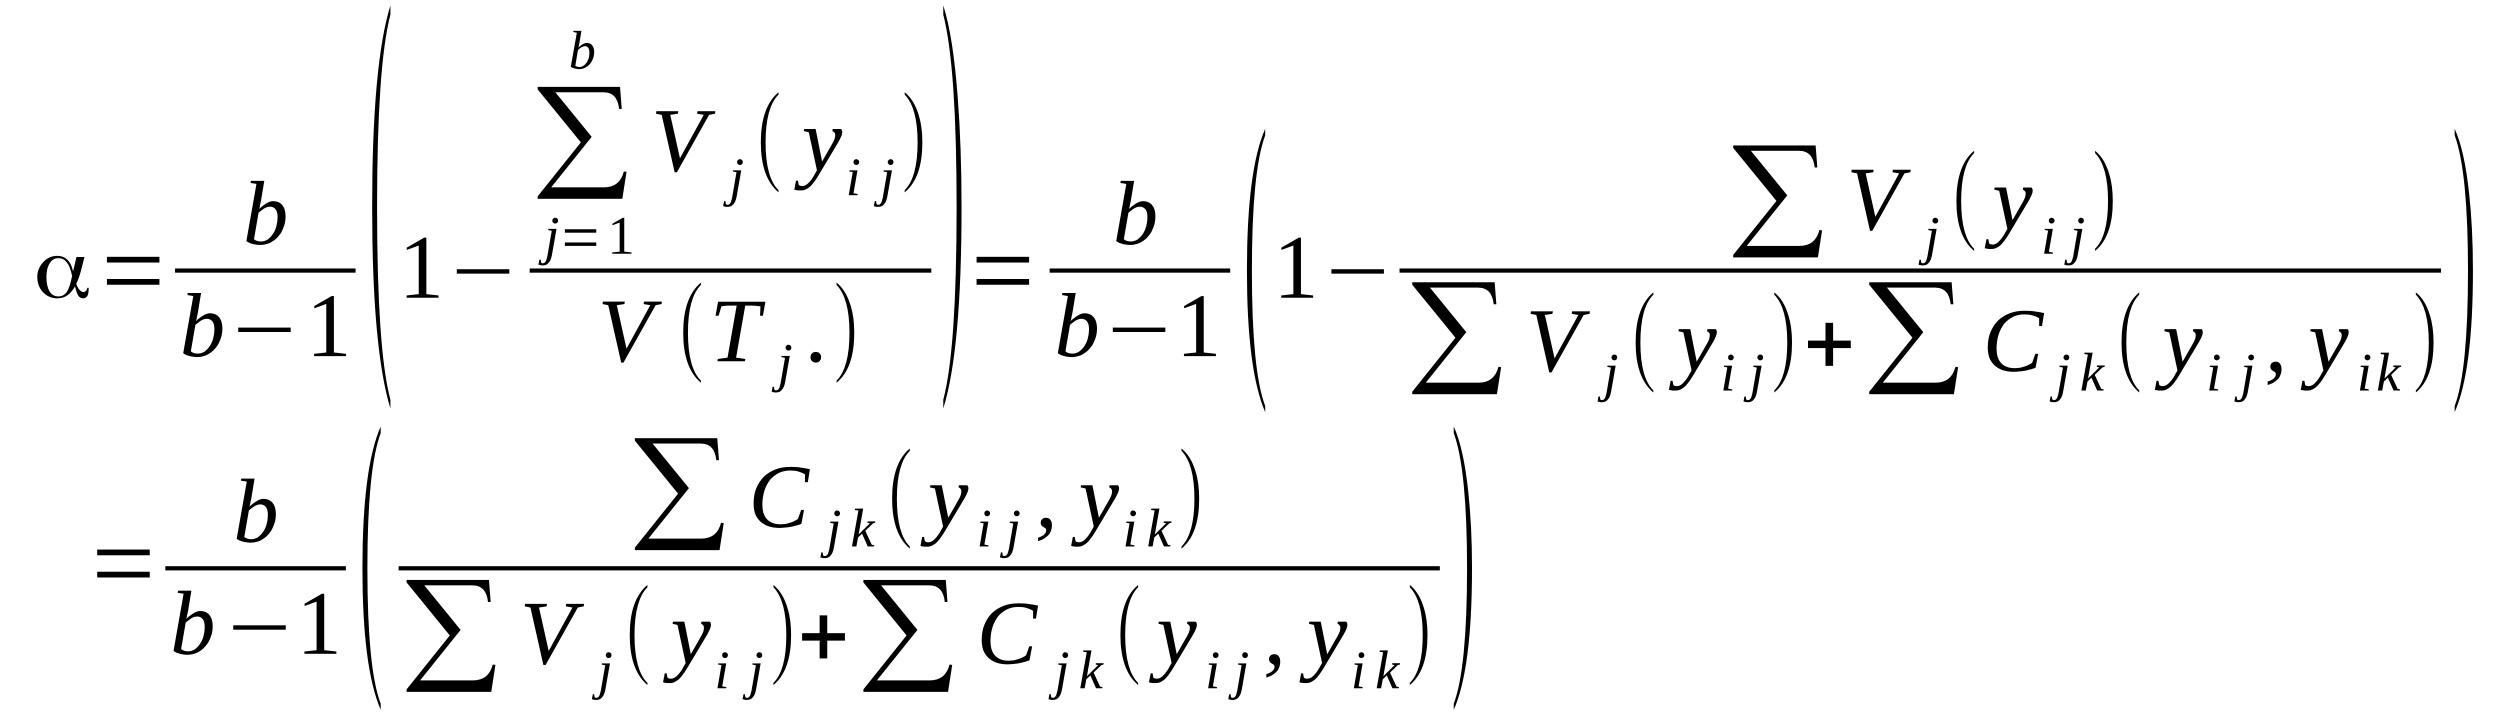 <?xml version='1.0' encoding='UTF-8'?>
<!-- This file was generated by dvisvgm 1.15.1 -->
<svg height='106pt' version='1.1' viewBox='0 -106 372 106' width='372pt' xmlns='http://www.w3.org/2000/svg' xmlns:xlink='http://www.w3.org/1999/xlink'>
<defs>
<clipPath id='clip1'>
<path clip-rule='evenodd' d='M0 -105.965H371.937V-0.028H0V-105.965'/>
</clipPath>
</defs>
<g id='page1'>
<g>
<path clip-path='url(#clip1)' d='M8.691 -61.894C9.23 -61.894 9.625 -62.121 9.937 -62.547C10.219 -62.976 10.504 -63.773 10.73 -64.941V-64.941V-64.941C10.531 -65.879 10.277 -66.562 9.937 -66.961C9.625 -67.386 9.199 -67.586 8.691 -67.586C8.152 -67.586 7.699 -67.332 7.391 -66.82C7.078 -66.336 6.906 -65.652 6.906 -64.797C6.906 -63.859 7.078 -63.144 7.359 -62.664C7.672 -62.148 8.098 -61.894 8.691 -61.894ZM12.57 -67.757L12.059 -65.765C11.977 -65.425 11.863 -65.082 11.75 -64.742C11.637 -64.398 11.492 -64.086 11.352 -63.773V-63.773V-63.746C11.492 -63.347 11.664 -63.062 11.832 -62.863C12.031 -62.664 12.203 -62.547 12.398 -62.547C12.57 -62.547 12.684 -62.605 12.797 -62.718C12.91 -62.863 12.965 -63.004 12.996 -63.175H13.191V-63.062C13.191 -62.578 13.137 -62.207 12.996 -61.949C12.852 -61.722 12.656 -61.609 12.371 -61.609C12.09 -61.609 11.863 -61.722 11.691 -61.949C11.523 -62.179 11.352 -62.633 11.184 -63.316L11.152 -63.375L11.125 -63.316C10.758 -62.718 10.391 -62.293 9.965 -62.008C9.57 -61.75 9.086 -61.609 8.52 -61.609C7.672 -61.609 6.965 -61.922 6.398 -62.519C5.832 -63.117 5.547 -63.886 5.547 -64.824C5.547 -65.652 5.859 -66.363 6.426 -66.988C7.02 -67.617 7.699 -67.929 8.492 -67.929C9.117 -67.929 9.598 -67.757 9.992 -67.386C10.391 -67.019 10.672 -66.476 10.844 -65.738L10.871 -65.593L11.379 -67.757H12.57Z' fill-rule='evenodd'/>
<path clip-path='url(#clip1)' d='M15.91 -63.629V-64.485H23.723V-63.629H15.91ZM15.91 -66.934V-67.785H23.723V-66.934H15.91Z' fill-rule='evenodd'/>
<path clip-path='url(#clip1)' d='M38.16 -78.633L37.285 -78.778L37.34 -79.09H39.324L38.84 -76.156C38.812 -76.07 38.812 -75.988 38.785 -75.871C38.758 -75.758 38.727 -75.645 38.699 -75.531C38.699 -75.418 38.672 -75.305 38.645 -75.188C38.613 -75.074 38.586 -74.961 38.559 -74.906C38.727 -75.074 38.898 -75.219 39.098 -75.359C39.266 -75.504 39.438 -75.617 39.633 -75.731C39.805 -75.844 39.973 -75.93 40.172 -75.988C40.34 -76.043 40.512 -76.07 40.68 -76.07C40.938 -76.07 41.164 -76.016 41.391 -75.93C41.617 -75.844 41.812 -75.703 41.984 -75.504C42.125 -75.332 42.266 -75.106 42.352 -74.82C42.438 -74.535 42.492 -74.223 42.492 -73.852C42.492 -73.481 42.465 -73.109 42.379 -72.742C42.297 -72.399 42.152 -72.059 42.012 -71.746C41.871 -71.403 41.672 -71.117 41.445 -70.863C41.219 -70.578 40.965 -70.348 40.711 -70.18C40.426 -69.981 40.117 -69.809 39.805 -69.723C39.465 -69.609 39.125 -69.551 38.758 -69.551C38.586 -69.551 38.418 -69.551 38.246 -69.582C38.078 -69.609 37.906 -69.637 37.707 -69.668C37.539 -69.723 37.34 -69.781 37.172 -69.836C37 -69.922 36.805 -70.008 36.66 -70.121L38.16 -78.633ZM37.793 -70.406C37.906 -70.293 38.078 -70.207 38.246 -70.149C38.418 -70.094 38.645 -70.067 38.84 -70.067C39.211 -70.067 39.551 -70.18 39.859 -70.379C40.145 -70.606 40.398 -70.863 40.625 -71.203C40.852 -71.547 41.02 -71.914 41.133 -72.371C41.246 -72.797 41.305 -73.254 41.305 -73.68C41.305 -74.192 41.219 -74.563 41.02 -74.848C40.793 -75.106 40.539 -75.246 40.199 -75.246C40.059 -75.246 39.918 -75.219 39.777 -75.188C39.633 -75.133 39.465 -75.074 39.324 -74.989C39.18 -74.906 39.039 -74.789 38.898 -74.676C38.758 -74.59 38.613 -74.449 38.473 -74.336L37.793 -70.406Z' fill-rule='evenodd'/>
<path clip-path='url(#clip1)' d='M26.047 -66.051H52.91V-65.427H26.047V-66.051Z' fill-rule='evenodd'/>
<path clip-path='url(#clip1)' d='M28.762 -61.949L27.887 -62.094L27.941 -62.406H29.922L29.441 -59.473C29.414 -59.387 29.414 -59.305 29.387 -59.188C29.359 -59.074 29.328 -58.961 29.301 -58.848C29.301 -58.735 29.273 -58.621 29.246 -58.504C29.215 -58.391 29.188 -58.278 29.16 -58.223C29.328 -58.391 29.5 -58.535 29.695 -58.676C29.867 -58.821 30.035 -58.934 30.234 -59.047C30.406 -59.16 30.574 -59.246 30.773 -59.305C30.941 -59.36 31.113 -59.387 31.281 -59.387C31.539 -59.387 31.766 -59.332 31.992 -59.246C32.215 -59.16 32.414 -59.02 32.586 -58.821C32.727 -58.649 32.867 -58.422 32.953 -58.137C33.039 -57.852 33.094 -57.539 33.094 -57.168C33.094 -56.797 33.066 -56.426 32.98 -56.059C32.895 -55.715 32.754 -55.375 32.613 -55.063C32.473 -54.719 32.273 -54.434 32.047 -54.18C31.82 -53.895 31.566 -53.664 31.312 -53.496C31.027 -53.297 30.715 -53.125 30.406 -53.039C30.066 -52.926 29.727 -52.867 29.359 -52.867C29.188 -52.867 29.02 -52.867 28.848 -52.899C28.68 -52.926 28.508 -52.953 28.309 -52.985C28.141 -53.039 27.941 -53.098 27.773 -53.153C27.602 -53.239 27.402 -53.324 27.262 -53.438L28.762 -61.949ZM28.395 -53.723C28.508 -53.61 28.68 -53.524 28.848 -53.465C29.02 -53.41 29.246 -53.383 29.441 -53.383C29.809 -53.383 30.148 -53.496 30.461 -53.696C30.746 -53.922 31 -54.18 31.227 -54.52C31.453 -54.864 31.621 -55.231 31.734 -55.688C31.848 -56.114 31.906 -56.571 31.906 -56.996C31.906 -57.508 31.82 -57.879 31.621 -58.164C31.395 -58.422 31.141 -58.563 30.801 -58.563C30.66 -58.563 30.52 -58.535 30.375 -58.504C30.234 -58.449 30.066 -58.391 29.922 -58.305C29.781 -58.223 29.641 -58.106 29.5 -57.992C29.359 -57.907 29.215 -57.766 29.074 -57.653L28.395 -53.723Z' fill-rule='evenodd'/>
<path clip-path='url(#clip1)' d='M35.445 -56.598V-57.254H43.258V-56.598H35.445Z' fill-rule='evenodd'/>
<path clip-path='url(#clip1)' d='M49.684 -53.551L51.496 -53.352V-53.012H46.738V-53.352L48.551 -53.551V-60.785L46.77 -60.129V-60.469L49.344 -61.949H49.684V-53.551Z' fill-rule='evenodd'/>
<path clip-path='url(#clip1)' d='M58.094 -46.52V-45.211C56.281 -51.16 55.375 -61.153 55.375 -75.16C55.375 -89.34 56.281 -99.332 58.094 -105.195V-103.832C56.762 -98.707 56.109 -89.168 56.109 -75.16C56.109 -61.039 56.762 -51.473 58.094 -46.52Z' fill-rule='evenodd'/>
<path clip-path='url(#clip1)' d='M63.441 -62.235L65.254 -62.035V-61.696H60.5V-62.035L62.309 -62.235V-69.465L60.527 -68.813V-69.153L63.102 -70.633H63.441V-62.235Z' fill-rule='evenodd'/>
<path clip-path='url(#clip1)' d='M67.973 -65.281V-65.938H75.785V-65.281H67.973Z' fill-rule='evenodd'/>
<path clip-path='url(#clip1)' d='M92.602 -76.414H80.004V-76.785L86.43 -84.813L80.004 -92.699V-93.07H92.262L92.516 -89.793H92.121C91.949 -91.445 91.188 -92.27 89.769 -92.27H82.637L88.043 -85.637L82.016 -78.121H89.856C91.441 -78.121 92.434 -78.918 92.828 -80.485L93.227 -80.43L92.602 -76.414Z' fill-rule='evenodd'/>
<path clip-path='url(#clip1)' d='M82.129 -68.07C82.07 -67.785 82.016 -67.559 81.93 -67.359S81.73 -66.988 81.617 -66.875C81.504 -66.734 81.391 -66.649 81.25 -66.59C81.078 -66.535 80.938 -66.508 80.769 -66.508C80.656 -66.508 80.512 -66.508 80.402 -66.535C80.289 -66.563 80.203 -66.59 80.117 -66.621L80.258 -67.359H80.457L80.512 -66.934C80.543 -66.906 80.57 -66.875 80.625 -66.848C80.656 -66.82 80.711 -66.82 80.797 -66.82C80.852 -66.82 80.938 -66.848 80.996 -66.875C81.051 -66.906 81.109 -66.961 81.164 -67.047C81.223 -67.106 81.277 -67.219 81.305 -67.359C81.363 -67.504 81.391 -67.672 81.449 -67.871L82.098 -71.66L81.562 -71.774L81.59 -71.945H82.809L82.129 -68.07ZM83.035 -73.168C83.035 -73.109 83.035 -73.055 83.004 -72.996C83.004 -72.942 82.949 -72.91 82.922 -72.856C82.891 -72.828 82.836 -72.797 82.777 -72.77C82.723 -72.742 82.664 -72.742 82.609 -72.742C82.551 -72.742 82.496 -72.742 82.438 -72.77C82.41 -72.797 82.355 -72.828 82.324 -72.856C82.269 -72.91 82.242 -72.942 82.211 -72.996C82.211 -73.055 82.184 -73.109 82.184 -73.168C82.184 -73.227 82.211 -73.281 82.211 -73.34C82.242 -73.395 82.269 -73.426 82.324 -73.481C82.355 -73.508 82.41 -73.539 82.438 -73.567C82.496 -73.594 82.551 -73.594 82.609 -73.594C82.664 -73.594 82.723 -73.594 82.777 -73.567C82.836 -73.539 82.891 -73.508 82.922 -73.481C82.949 -73.426 83.004 -73.395 83.004 -73.34C83.035 -73.281 83.035 -73.227 83.035 -73.168Z' fill-rule='evenodd'/>
<path clip-path='url(#clip1)' d='M84.051 -69.41V-69.922H88.723V-69.41H84.051ZM84.051 -71.375V-71.887H88.723V-71.375H84.051Z' fill-rule='evenodd'/>
<path clip-path='url(#clip1)' d='M92.887 -68.555L93.961 -68.442V-68.242H91.102V-68.442L92.207 -68.555V-72.883L91.129 -72.484V-72.711L92.66 -73.594H92.887V-68.555Z' fill-rule='evenodd'/>
<path clip-path='url(#clip1)' d='M85.836 -101.125L85.297 -101.238L85.328 -101.41H86.516L86.23 -99.672C86.203 -99.617 86.203 -99.559 86.203 -99.504C86.176 -99.418 86.176 -99.359 86.148 -99.274C86.148 -99.219 86.117 -99.16 86.117 -99.074C86.09 -99.02 86.09 -98.961 86.062 -98.906C86.176 -99.02 86.262 -99.106 86.375 -99.192C86.488 -99.274 86.602 -99.359 86.684 -99.418C86.797 -99.473 86.91 -99.531 87.023 -99.559C87.137 -99.59 87.223 -99.617 87.336 -99.617C87.477 -99.617 87.621 -99.59 87.762 -99.531C87.902 -99.473 88.016 -99.391 88.102 -99.274C88.215 -99.16 88.269 -99.02 88.328 -98.875C88.383 -98.707 88.414 -98.508 88.414 -98.309C88.414 -98.078 88.383 -97.852 88.355 -97.625C88.301 -97.426 88.215 -97.227 88.129 -97.028C88.043 -96.828 87.93 -96.656 87.789 -96.484C87.676 -96.344 87.508 -96.199 87.336 -96.086C87.195 -95.973 86.996 -95.887 86.797 -95.801C86.602 -95.746 86.402 -95.715 86.176 -95.715C86.09 -95.715 85.977 -95.715 85.863 -95.746C85.781 -95.746 85.668 -95.774 85.555 -95.801C85.441 -95.828 85.328 -95.859 85.242 -95.887C85.129 -95.945 85.016 -96 84.93 -96.059L85.836 -101.125ZM85.609 -96.231C85.668 -96.145 85.781 -96.113 85.863 -96.086C85.977 -96.059 86.09 -96.031 86.23 -96.031C86.457 -96.031 86.656 -96.086 86.828 -96.231C87.023 -96.344 87.168 -96.512 87.309 -96.711C87.422 -96.91 87.535 -97.141 87.621 -97.395C87.676 -97.653 87.703 -97.91 87.703 -98.192C87.703 -98.477 87.648 -98.707 87.535 -98.875C87.422 -99.047 87.25 -99.133 87.023 -99.133C86.969 -99.133 86.883 -99.106 86.797 -99.074C86.684 -99.047 86.602 -99.02 86.516 -98.961C86.43 -98.906 86.344 -98.848 86.262 -98.789C86.176 -98.734 86.09 -98.649 86.004 -98.563L85.609 -96.231Z' fill-rule='evenodd'/>
<path clip-path='url(#clip1)' d='M106.445 -89.453L106.391 -89.082L105.512 -88.91L100.727 -80.371H100.387L98.461 -88.91L97.613 -89.082L97.668 -89.453H100.926L100.867 -89.082L99.734 -88.91L101.18 -82.449L104.719 -88.91L103.727 -89.082L103.785 -89.453H106.445Z' fill-rule='evenodd'/>
<path clip-path='url(#clip1)' d='M109.617 -76.785C109.559 -76.5 109.504 -76.27 109.418 -76.07C109.332 -75.871 109.219 -75.703 109.105 -75.586C108.992 -75.445 108.879 -75.36 108.738 -75.305C108.57 -75.246 108.426 -75.219 108.258 -75.219C108.145 -75.219 108.004 -75.219 107.891 -75.246C107.777 -75.274 107.691 -75.305 107.605 -75.332L107.746 -76.07H107.945L108.004 -75.645C108.031 -75.617 108.059 -75.586 108.117 -75.559C108.145 -75.531 108.199 -75.531 108.285 -75.531C108.344 -75.531 108.426 -75.559 108.484 -75.586C108.539 -75.617 108.598 -75.672 108.652 -75.758C108.711 -75.817 108.766 -75.93 108.797 -76.07C108.852 -76.215 108.879 -76.387 108.937 -76.586L109.59 -80.371L109.051 -80.485L109.078 -80.656H110.297L109.617 -76.785ZM110.523 -81.879C110.523 -81.824 110.523 -81.766 110.492 -81.707C110.492 -81.653 110.437 -81.625 110.41 -81.567C110.379 -81.539 110.324 -81.508 110.266 -81.481C110.211 -81.453 110.152 -81.453 110.098 -81.453C110.039 -81.453 109.984 -81.453 109.926 -81.481C109.898 -81.508 109.844 -81.539 109.816 -81.567C109.758 -81.625 109.73 -81.653 109.703 -81.707C109.703 -81.766 109.672 -81.824 109.672 -81.879C109.672 -81.938 109.703 -81.992 109.703 -82.051C109.73 -82.11 109.758 -82.137 109.816 -82.192C109.844 -82.223 109.898 -82.25 109.926 -82.278C109.984 -82.309 110.039 -82.309 110.098 -82.309C110.152 -82.309 110.211 -82.309 110.266 -82.278C110.324 -82.25 110.379 -82.223 110.41 -82.192C110.437 -82.137 110.492 -82.11 110.492 -82.051C110.523 -81.992 110.523 -81.938 110.523 -81.879Z' fill-rule='evenodd'/>
<path clip-path='url(#clip1)' d='M115.844 -77.695V-77.383C114.09 -78.864 113.211 -81.34 113.211 -84.813C113.211 -88.313 114.09 -90.82 115.844 -92.27V-91.93C114.57 -90.649 113.918 -88.285 113.918 -84.813C113.918 -81.309 114.57 -78.949 115.844 -77.695Z' fill-rule='evenodd'/>
<path clip-path='url(#clip1)' d='M119.668 -86.805H121.363L122.328 -81.965L123.855 -84.641C123.996 -84.899 124.109 -85.125 124.195 -85.352C124.254 -85.551 124.281 -85.75 124.281 -85.922C124.281 -86.067 124.254 -86.207 124.141 -86.293C124.055 -86.406 123.969 -86.465 123.855 -86.492L123.914 -86.805H125.16C125.187 -86.75 125.242 -86.692 125.273 -86.633C125.301 -86.547 125.328 -86.465 125.328 -86.379C125.328 -86.235 125.301 -86.035 125.215 -85.809S124.988 -85.297 124.789 -84.926L122.156 -80.512C121.902 -80.086 121.676 -79.688 121.422 -79.317C121.195 -78.977 120.969 -78.692 120.742 -78.434C120.516 -78.18 120.262 -78.008 120.008 -77.867C119.75 -77.723 119.496 -77.668 119.184 -77.668C119.07 -77.668 118.957 -77.668 118.875 -77.668C118.789 -77.668 118.703 -77.668 118.648 -77.695C118.562 -77.695 118.504 -77.695 118.422 -77.723C118.363 -77.723 118.277 -77.75 118.195 -77.781L118.449 -79.117H118.73L118.844 -78.492C118.957 -78.379 119.129 -78.32 119.383 -78.32C119.582 -78.32 119.75 -78.379 119.949 -78.492C120.121 -78.606 120.289 -78.746 120.43 -78.918C120.602 -79.09 120.742 -79.289 120.883 -79.489C121.023 -79.715 121.168 -79.914 121.25 -80.114L121.562 -80.656L120.348 -86.32L119.609 -86.492L119.668 -86.805Z' fill-rule='evenodd'/>
<path clip-path='url(#clip1)' d='M127 -77.239L127.621 -77.125L127.594 -76.953H126.289L126.887 -80.399L126.375 -80.485L126.402 -80.656H127.594L127 -77.239ZM127.848 -81.879C127.848 -81.824 127.82 -81.766 127.82 -81.707C127.793 -81.653 127.762 -81.625 127.707 -81.567C127.68 -81.539 127.621 -81.508 127.566 -81.481C127.535 -81.453 127.48 -81.453 127.422 -81.453C127.367 -81.453 127.309 -81.453 127.254 -81.481C127.195 -81.508 127.141 -81.539 127.113 -81.567C127.082 -81.625 127.027 -81.653 127.027 -81.707C127 -81.766 127 -81.824 127 -81.879C127 -81.938 127 -81.992 127.027 -82.051C127.027 -82.11 127.082 -82.137 127.113 -82.192C127.141 -82.223 127.195 -82.25 127.254 -82.278C127.309 -82.309 127.367 -82.309 127.422 -82.309C127.48 -82.309 127.535 -82.309 127.566 -82.278C127.621 -82.25 127.68 -82.223 127.707 -82.192C127.762 -82.137 127.793 -82.11 127.82 -82.051C127.82 -81.992 127.848 -81.938 127.848 -81.879Z' fill-rule='evenodd'/>
<path clip-path='url(#clip1)' d='M132.039 -76.785C131.98 -76.5 131.926 -76.27 131.84 -76.07C131.754 -75.871 131.641 -75.703 131.527 -75.586C131.414 -75.445 131.301 -75.36 131.16 -75.305C130.992 -75.246 130.848 -75.219 130.68 -75.219C130.566 -75.219 130.426 -75.219 130.312 -75.246C130.199 -75.274 130.113 -75.305 130.027 -75.332L130.168 -76.07H130.367L130.426 -75.645C130.453 -75.617 130.48 -75.586 130.539 -75.559C130.566 -75.531 130.621 -75.531 130.707 -75.531C130.766 -75.531 130.848 -75.559 130.906 -75.586C130.961 -75.617 131.019 -75.672 131.074 -75.758C131.133 -75.817 131.187 -75.93 131.219 -76.07C131.273 -76.215 131.301 -76.387 131.359 -76.586L132.008 -80.371L131.473 -80.485L131.5 -80.656H132.719L132.039 -76.785ZM132.945 -81.879C132.945 -81.824 132.945 -81.766 132.914 -81.707C132.914 -81.653 132.859 -81.625 132.832 -81.567C132.801 -81.539 132.746 -81.508 132.687 -81.481C132.633 -81.453 132.574 -81.453 132.519 -81.453C132.461 -81.453 132.406 -81.453 132.348 -81.481C132.32 -81.508 132.266 -81.539 132.234 -81.567C132.18 -81.625 132.152 -81.653 132.121 -81.707C132.121 -81.766 132.094 -81.824 132.094 -81.879C132.094 -81.938 132.121 -81.992 132.121 -82.051C132.152 -82.11 132.18 -82.137 132.234 -82.192C132.266 -82.223 132.32 -82.25 132.348 -82.278C132.406 -82.309 132.461 -82.309 132.519 -82.309C132.574 -82.309 132.633 -82.309 132.687 -82.278C132.746 -82.25 132.801 -82.223 132.832 -82.192C132.859 -82.137 132.914 -82.11 132.914 -82.051C132.945 -81.992 132.945 -81.938 132.945 -81.879Z' fill-rule='evenodd'/>
<path clip-path='url(#clip1)' d='M134.613 -77.695C135.887 -78.949 136.539 -81.309 136.539 -84.813C136.539 -88.258 135.887 -90.621 134.613 -91.93V-92.27C135.578 -91.504 136.258 -90.364 136.711 -88.856C137.078 -87.688 137.246 -86.32 137.246 -84.813C137.246 -81.281 136.371 -78.805 134.613 -77.383V-77.695Z' fill-rule='evenodd'/>
<path clip-path='url(#clip1)' d='M78.816 -66.051H138.578V-65.427H78.816V-66.051Z' fill-rule='evenodd'/>
<path clip-path='url(#clip1)' d='M98.492 -61.125L98.434 -60.754L97.555 -60.586L92.773 -52.043H92.434L90.508 -60.586L89.656 -60.754L89.715 -61.125H92.969L92.914 -60.754L91.781 -60.586L93.227 -54.121L96.762 -60.586L95.773 -60.754L95.828 -61.125H98.492Z' fill-rule='evenodd'/>
<path clip-path='url(#clip1)' d='M104.293 -49.367V-49.055C102.539 -50.535 101.66 -53.012 101.66 -56.485C101.66 -59.985 102.539 -62.492 104.293 -63.946V-63.602C103.02 -62.321 102.367 -59.957 102.367 -56.485C102.367 -52.985 103.02 -50.621 104.293 -49.367Z' fill-rule='evenodd'/>
<path clip-path='url(#clip1)' d='M106.758 -52.242L106.812 -52.586L108.258 -52.785L109.617 -60.528H109.277C108.992 -60.528 108.738 -60.528 108.539 -60.528C108.344 -60.528 108.172 -60.528 108.004 -60.5C107.859 -60.5 107.719 -60.469 107.633 -60.469C107.52 -60.442 107.437 -60.442 107.352 -60.414L106.926 -59.02H106.473L106.844 -61.098H113.891L113.523 -59.02H113.098L113.156 -60.414C112.984 -60.442 112.758 -60.469 112.449 -60.5C112.137 -60.528 111.738 -60.528 111.203 -60.528H110.891L109.531 -52.785L110.918 -52.586L110.832 -52.242H106.758Z' fill-rule='evenodd'/>
<path clip-path='url(#clip1)' d='M116.836 -49.168C116.777 -48.883 116.723 -48.656 116.637 -48.457C116.551 -48.258 116.437 -48.086 116.324 -47.973C116.211 -47.828 116.098 -47.746 115.957 -47.688C115.789 -47.629 115.644 -47.602 115.477 -47.602C115.363 -47.602 115.223 -47.602 115.109 -47.629C114.996 -47.66 114.91 -47.688 114.824 -47.715L114.969 -48.457H115.164L115.223 -48.028C115.25 -48 115.277 -47.973 115.336 -47.946C115.363 -47.914 115.418 -47.914 115.504 -47.914C115.562 -47.914 115.644 -47.946 115.703 -47.973C115.758 -48 115.816 -48.059 115.871 -48.145C115.93 -48.199 115.984 -48.313 116.016 -48.457C116.07 -48.598 116.098 -48.77 116.156 -48.969L116.809 -52.754L116.269 -52.867L116.297 -53.039H117.516L116.836 -49.168ZM117.742 -54.266C117.742 -54.207 117.742 -54.149 117.715 -54.094C117.715 -54.035 117.656 -54.008 117.629 -53.949C117.602 -53.922 117.543 -53.895 117.488 -53.864C117.43 -53.836 117.375 -53.836 117.316 -53.836C117.262 -53.836 117.203 -53.836 117.148 -53.864C117.117 -53.895 117.062 -53.922 117.035 -53.949C116.977 -54.008 116.949 -54.035 116.922 -54.094C116.922 -54.149 116.891 -54.207 116.891 -54.266C116.891 -54.321 116.922 -54.379 116.922 -54.434C116.949 -54.492 116.977 -54.52 117.035 -54.578C117.062 -54.606 117.117 -54.633 117.148 -54.664C117.203 -54.692 117.262 -54.692 117.316 -54.692C117.375 -54.692 117.43 -54.692 117.488 -54.664C117.543 -54.633 117.602 -54.606 117.629 -54.578C117.656 -54.52 117.715 -54.492 117.715 -54.434C117.742 -54.379 117.742 -54.321 117.742 -54.266Z' fill-rule='evenodd'/>
<path clip-path='url(#clip1)' d='M122.187 -52.84C122.187 -52.727 122.156 -52.641 122.129 -52.528C122.074 -52.442 122.016 -52.356 121.961 -52.27C121.902 -52.215 121.816 -52.156 121.703 -52.102C121.621 -52.071 121.508 -52.043 121.395 -52.043C121.281 -52.043 121.168 -52.071 121.082 -52.102C120.969 -52.156 120.883 -52.215 120.828 -52.27C120.742 -52.356 120.684 -52.442 120.656 -52.528C120.629 -52.641 120.602 -52.727 120.602 -52.84S120.629 -53.067 120.656 -53.153C120.684 -53.266 120.742 -53.352 120.828 -53.41C120.883 -53.496 120.969 -53.551 121.082 -53.582C121.168 -53.61 121.281 -53.637 121.395 -53.637C121.508 -53.637 121.621 -53.61 121.703 -53.582C121.816 -53.551 121.902 -53.496 121.961 -53.41C122.016 -53.352 122.074 -53.266 122.129 -53.153C122.156 -53.067 122.187 -52.953 122.187 -52.84Z' fill-rule='evenodd'/>
<path clip-path='url(#clip1)' d='M124.48 -49.367C125.754 -50.621 126.402 -52.985 126.402 -56.485C126.402 -59.93 125.754 -62.293 124.48 -63.602V-63.946C125.441 -63.176 126.121 -62.035 126.574 -60.528C126.941 -59.36 127.113 -57.992 127.113 -56.485C127.113 -52.953 126.234 -50.477 124.48 -49.055V-49.367Z' fill-rule='evenodd'/>
<path clip-path='url(#clip1)' d='M140.359 -46.52C141.691 -51.531 142.344 -61.067 142.344 -75.16C142.344 -89.082 141.691 -98.621 140.359 -103.832V-105.195C141.352 -102.094 142.059 -97.539 142.512 -91.473C142.879 -86.719 143.078 -81.281 143.078 -75.16C143.078 -60.985 142.172 -50.989 140.359 -45.211V-46.52Z' fill-rule='evenodd'/>
<path clip-path='url(#clip1)' d='M145.316 -63.629V-64.485H153.129V-63.629H145.316ZM145.316 -66.934V-67.785H153.129V-66.934H145.316Z' fill-rule='evenodd'/>
<path clip-path='url(#clip1)' d='M167.594 -78.633L166.719 -78.778L166.773 -79.09H168.758L168.273 -76.156C168.246 -76.07 168.246 -75.988 168.219 -75.871C168.191 -75.758 168.16 -75.645 168.133 -75.531C168.133 -75.418 168.105 -75.305 168.078 -75.188C168.047 -75.074 168.02 -74.961 167.992 -74.906C168.16 -75.074 168.332 -75.219 168.531 -75.359C168.699 -75.504 168.871 -75.617 169.066 -75.731C169.238 -75.844 169.406 -75.93 169.605 -75.988C169.773 -76.043 169.945 -76.07 170.113 -76.07C170.371 -76.07 170.598 -76.016 170.824 -75.93C171.051 -75.844 171.246 -75.703 171.418 -75.504C171.559 -75.332 171.699 -75.106 171.785 -74.82C171.871 -74.535 171.926 -74.223 171.926 -73.852C171.926 -73.481 171.898 -73.109 171.812 -72.742C171.727 -72.399 171.586 -72.059 171.445 -71.746C171.305 -71.403 171.105 -71.117 170.879 -70.863C170.652 -70.578 170.398 -70.348 170.145 -70.18C169.859 -69.981 169.547 -69.809 169.238 -69.723C168.898 -69.609 168.559 -69.551 168.191 -69.551C168.02 -69.551 167.852 -69.551 167.68 -69.582C167.512 -69.609 167.34 -69.637 167.141 -69.668C166.973 -69.723 166.773 -69.781 166.605 -69.836C166.434 -69.922 166.234 -70.008 166.094 -70.121L167.594 -78.633ZM167.227 -70.406C167.34 -70.293 167.512 -70.207 167.68 -70.149C167.852 -70.094 168.078 -70.067 168.273 -70.067C168.645 -70.067 168.98 -70.18 169.293 -70.379C169.578 -70.606 169.832 -70.863 170.059 -71.203C170.285 -71.547 170.453 -71.914 170.566 -72.371C170.68 -72.797 170.738 -73.254 170.738 -73.68C170.738 -74.192 170.652 -74.563 170.453 -74.848C170.227 -75.106 169.973 -75.246 169.633 -75.246C169.492 -75.246 169.352 -75.219 169.207 -75.188C169.066 -75.133 168.898 -75.074 168.758 -74.989C168.613 -74.906 168.473 -74.789 168.332 -74.676C168.191 -74.59 168.047 -74.449 167.906 -74.336L167.227 -70.406Z' fill-rule='evenodd'/>
<path clip-path='url(#clip1)' d='M156.187 -66.051H183.051V-65.427H156.187V-66.051Z' fill-rule='evenodd'/>
<path clip-path='url(#clip1)' d='M158.902 -61.949L158.027 -62.094L158.082 -62.406H160.066L159.582 -59.473C159.555 -59.387 159.555 -59.305 159.527 -59.188C159.5 -59.074 159.469 -58.961 159.441 -58.848C159.441 -58.735 159.414 -58.621 159.387 -58.504C159.355 -58.391 159.328 -58.278 159.301 -58.223C159.469 -58.391 159.641 -58.535 159.84 -58.676C160.008 -58.821 160.18 -58.934 160.375 -59.047C160.547 -59.16 160.715 -59.246 160.914 -59.305C161.082 -59.36 161.254 -59.387 161.422 -59.387C161.68 -59.387 161.906 -59.332 162.133 -59.246C162.359 -59.16 162.555 -59.02 162.727 -58.821C162.867 -58.649 163.008 -58.422 163.094 -58.137C163.18 -57.852 163.234 -57.539 163.234 -57.168C163.234 -56.797 163.207 -56.426 163.121 -56.059C163.039 -55.715 162.895 -55.375 162.754 -55.063C162.613 -54.719 162.414 -54.434 162.187 -54.18C161.961 -53.895 161.707 -53.664 161.453 -53.496C161.168 -53.297 160.855 -53.125 160.547 -53.039C160.207 -52.926 159.867 -52.867 159.5 -52.867C159.328 -52.867 159.16 -52.867 158.988 -52.899C158.82 -52.926 158.648 -52.953 158.449 -52.985C158.281 -53.039 158.082 -53.098 157.914 -53.153C157.742 -53.239 157.547 -53.324 157.402 -53.438L158.902 -61.949ZM158.535 -53.723C158.648 -53.61 158.82 -53.524 158.988 -53.465C159.16 -53.41 159.387 -53.383 159.582 -53.383C159.953 -53.383 160.293 -53.496 160.602 -53.696C160.887 -53.922 161.141 -54.18 161.367 -54.52C161.594 -54.864 161.762 -55.231 161.875 -55.688C161.988 -56.114 162.047 -56.571 162.047 -56.996C162.047 -57.508 161.961 -57.879 161.762 -58.164C161.535 -58.422 161.281 -58.563 160.941 -58.563C160.801 -58.563 160.66 -58.535 160.52 -58.504C160.375 -58.449 160.207 -58.391 160.066 -58.305C159.922 -58.223 159.781 -58.106 159.641 -57.992C159.5 -57.907 159.355 -57.766 159.215 -57.653L158.535 -53.723Z' fill-rule='evenodd'/>
<path clip-path='url(#clip1)' d='M165.586 -56.598V-57.254H173.398V-56.598H165.586Z' fill-rule='evenodd'/>
<path clip-path='url(#clip1)' d='M179.117 -53.551L180.93 -53.352V-53.012H176.172V-53.352L177.984 -53.551V-60.785L176.203 -60.129V-60.469L178.777 -61.949H179.117V-53.551Z' fill-rule='evenodd'/>
<path clip-path='url(#clip1)' d='M188.262 -45.582V-44.668C186.449 -48.883 185.543 -55.887 185.543 -65.739C185.543 -75.703 186.449 -82.735 188.262 -86.832V-85.867C186.93 -82.278 186.281 -75.559 186.281 -65.739C186.281 -55.801 186.93 -49.082 188.262 -45.582Z' fill-rule='evenodd'/>
<path clip-path='url(#clip1)' d='M193.582 -62.235L195.395 -62.035V-61.696H190.641V-62.035L192.453 -62.235V-69.465L190.668 -68.813V-69.153L193.242 -70.633H193.582V-62.235Z' fill-rule='evenodd'/>
<path clip-path='url(#clip1)' d='M198.113 -65.281V-65.938H205.926V-65.281H198.113Z' fill-rule='evenodd'/>
<path clip-path='url(#clip1)' d='M270.504 -67.703H257.902V-68.07L264.332 -76.102L257.902 -83.988V-84.356H270.164L270.418 -81.082H270.02C269.852 -82.734 269.086 -83.559 267.672 -83.559H260.535L265.945 -76.926L259.914 -69.41H267.758C269.34 -69.41 270.332 -70.207 270.73 -71.774L271.125 -71.715L270.504 -67.703Z' fill-rule='evenodd'/>
<path clip-path='url(#clip1)' d='M284.316 -80.742L284.262 -80.371L283.383 -80.199L278.598 -71.66H278.258L276.332 -80.199L275.484 -80.371L275.543 -80.742H278.797L278.742 -80.371L277.609 -80.199L279.051 -73.739L282.59 -80.199L281.601 -80.371L281.656 -80.742H284.316Z' fill-rule='evenodd'/>
<path clip-path='url(#clip1)' d='M287.488 -68.07C287.43 -67.785 287.375 -67.559 287.289 -67.359C287.203 -67.16 287.09 -66.988 286.98 -66.875C286.867 -66.734 286.754 -66.649 286.609 -66.59C286.441 -66.535 286.301 -66.508 286.129 -66.508C286.016 -66.508 285.875 -66.508 285.762 -66.535C285.648 -66.563 285.562 -66.59 285.477 -66.621L285.621 -67.359H285.816L285.875 -66.934C285.902 -66.906 285.93 -66.875 285.988 -66.848C286.016 -66.82 286.074 -66.82 286.156 -66.82C286.215 -66.82 286.301 -66.848 286.355 -66.875C286.414 -66.906 286.469 -66.961 286.527 -67.047C286.582 -67.106 286.641 -67.219 286.668 -67.359C286.723 -67.504 286.754 -67.672 286.809 -67.871L287.461 -71.66L286.922 -71.774L286.949 -71.945H288.168L287.488 -68.07ZM288.394 -73.168C288.394 -73.109 288.394 -73.055 288.367 -72.996C288.367 -72.942 288.309 -72.91 288.281 -72.856C288.254 -72.828 288.195 -72.797 288.141 -72.77C288.082 -72.742 288.027 -72.742 287.969 -72.742C287.914 -72.742 287.855 -72.742 287.801 -72.77C287.769 -72.797 287.715 -72.828 287.687 -72.856C287.629 -72.91 287.602 -72.942 287.574 -72.996C287.574 -73.055 287.543 -73.109 287.543 -73.168C287.543 -73.227 287.574 -73.281 287.574 -73.34C287.602 -73.395 287.629 -73.426 287.687 -73.481C287.715 -73.508 287.769 -73.539 287.801 -73.567C287.855 -73.594 287.914 -73.594 287.969 -73.594C288.027 -73.594 288.082 -73.594 288.141 -73.567C288.195 -73.539 288.254 -73.508 288.281 -73.481C288.309 -73.426 288.367 -73.395 288.367 -73.34C288.394 -73.281 288.394 -73.227 288.394 -73.168Z' fill-rule='evenodd'/>
<path clip-path='url(#clip1)' d='M293.746 -68.985V-68.668C291.988 -70.149 291.113 -72.629 291.113 -76.102C291.113 -79.602 291.988 -82.11 293.746 -83.559V-83.219C292.469 -81.938 291.82 -79.574 291.82 -76.102C291.82 -72.598 292.469 -70.235 293.746 -68.985Z' fill-rule='evenodd'/>
<path clip-path='url(#clip1)' d='M296.801 -78.094H298.5L299.465 -73.254L300.992 -75.93C301.133 -76.188 301.246 -76.414 301.332 -76.641C301.387 -76.84 301.418 -77.039 301.418 -77.211C301.418 -77.352 301.387 -77.496 301.273 -77.582C301.191 -77.695 301.105 -77.75 300.992 -77.781L301.047 -78.094H302.293C302.324 -78.035 302.379 -77.981 302.406 -77.922C302.437 -77.836 302.465 -77.75 302.465 -77.668C302.465 -77.524 302.437 -77.324 302.352 -77.098C302.266 -76.867 302.125 -76.586 301.926 -76.215L299.293 -71.801C299.039 -71.375 298.812 -70.977 298.559 -70.606C298.332 -70.266 298.105 -69.981 297.879 -69.723C297.652 -69.465 297.398 -69.297 297.141 -69.153C296.887 -69.012 296.633 -68.953 296.32 -68.953C296.207 -68.953 296.094 -68.953 296.008 -68.953C295.926 -68.953 295.84 -68.953 295.781 -68.985C295.699 -68.985 295.641 -68.985 295.555 -69.012C295.5 -69.012 295.414 -69.039 295.328 -69.067L295.586 -70.406H295.867L295.98 -69.781C296.094 -69.668 296.266 -69.61 296.519 -69.61C296.719 -69.61 296.887 -69.668 297.086 -69.781C297.254 -69.895 297.426 -70.035 297.566 -70.207C297.734 -70.379 297.879 -70.578 298.019 -70.778C298.16 -71.004 298.301 -71.203 298.387 -71.403L298.699 -71.945L297.48 -77.61L296.746 -77.781L296.801 -78.094Z' fill-rule='evenodd'/>
<path clip-path='url(#clip1)' d='M304.871 -68.528L305.492 -68.414L305.465 -68.242H304.164L304.758 -71.688L304.246 -71.774L304.277 -71.945H305.465L304.871 -68.528ZM305.719 -73.168C305.719 -73.109 305.691 -73.055 305.691 -72.996C305.664 -72.942 305.637 -72.91 305.578 -72.856C305.551 -72.828 305.492 -72.797 305.437 -72.77C305.41 -72.742 305.352 -72.742 305.297 -72.742C305.238 -72.742 305.184 -72.742 305.125 -72.77C305.07 -72.797 305.012 -72.828 304.984 -72.856C304.957 -72.91 304.898 -72.942 304.898 -72.996C304.871 -73.055 304.871 -73.109 304.871 -73.168C304.871 -73.227 304.871 -73.281 304.898 -73.34C304.898 -73.395 304.957 -73.426 304.984 -73.481C305.012 -73.508 305.07 -73.539 305.125 -73.567C305.184 -73.594 305.238 -73.594 305.297 -73.594C305.352 -73.594 305.41 -73.594 305.437 -73.567C305.492 -73.539 305.551 -73.508 305.578 -73.481C305.637 -73.426 305.664 -73.395 305.691 -73.34C305.691 -73.281 305.719 -73.227 305.719 -73.168Z' fill-rule='evenodd'/>
<path clip-path='url(#clip1)' d='M309.172 -68.07C309.117 -67.785 309.059 -67.559 308.977 -67.359C308.891 -67.16 308.777 -66.988 308.664 -66.875C308.551 -66.734 308.437 -66.649 308.297 -66.59C308.125 -66.535 307.984 -66.508 307.816 -66.508C307.703 -66.508 307.559 -66.508 307.445 -66.535C307.332 -66.563 307.25 -66.59 307.164 -66.621L307.305 -67.359H307.504L307.559 -66.934C307.59 -66.906 307.617 -66.875 307.672 -66.848C307.703 -66.82 307.758 -66.82 307.844 -66.82C307.898 -66.82 307.984 -66.848 308.043 -66.875C308.098 -66.906 308.156 -66.961 308.211 -67.047C308.269 -67.106 308.324 -67.219 308.352 -67.359C308.41 -67.504 308.437 -67.672 308.492 -67.871L309.144 -71.66L308.605 -71.774L308.637 -71.945H309.852L309.172 -68.07ZM310.078 -73.168C310.078 -73.109 310.078 -73.055 310.051 -72.996C310.051 -72.942 309.996 -72.91 309.965 -72.856C309.937 -72.828 309.883 -72.797 309.824 -72.77C309.769 -72.742 309.711 -72.742 309.656 -72.742C309.598 -72.742 309.543 -72.742 309.484 -72.77C309.457 -72.797 309.398 -72.828 309.371 -72.856C309.316 -72.91 309.285 -72.942 309.258 -72.996C309.258 -73.055 309.23 -73.109 309.23 -73.168C309.23 -73.227 309.258 -73.281 309.258 -73.34C309.285 -73.395 309.316 -73.426 309.371 -73.481C309.398 -73.508 309.457 -73.539 309.484 -73.567C309.543 -73.594 309.598 -73.594 309.656 -73.594C309.711 -73.594 309.769 -73.594 309.824 -73.567C309.883 -73.539 309.937 -73.508 309.965 -73.481C309.996 -73.426 310.051 -73.395 310.051 -73.34C310.078 -73.281 310.078 -73.227 310.078 -73.168Z' fill-rule='evenodd'/>
<path clip-path='url(#clip1)' d='M311.75 -68.985C313.023 -70.235 313.676 -72.598 313.676 -76.102C313.676 -79.547 313.023 -81.906 311.75 -83.219V-83.559C312.711 -82.789 313.391 -81.653 313.844 -80.145C314.211 -78.977 314.383 -77.61 314.383 -76.102C314.383 -72.57 313.504 -70.094 311.75 -68.668V-68.985Z' fill-rule='evenodd'/>
<path clip-path='url(#clip1)' d='M208.25 -66.051H363.22V-65.427H208.25V-66.051Z' fill-rule='evenodd'/>
<path clip-path='url(#clip1)' d='M222.742 -47.344H210.145V-47.715L216.57 -55.746L210.145 -63.629V-64H222.402L222.656 -60.727H222.262C222.094 -62.379 221.328 -63.203 219.91 -63.203H212.777L218.184 -56.571L212.156 -49.055H219.996C221.582 -49.055 222.574 -49.852 222.969 -51.418L223.367 -51.36L222.742 -47.344Z' fill-rule='evenodd'/>
<path clip-path='url(#clip1)' d='M236.586 -59.672L236.531 -59.305L235.652 -59.133L230.867 -50.59H230.527L228.602 -59.133L227.754 -59.305L227.812 -59.672H231.066L231.008 -59.305L229.879 -59.133L231.32 -52.668L234.859 -59.133L233.867 -59.305L233.926 -59.672H236.586Z' fill-rule='evenodd'/>
<path clip-path='url(#clip1)' d='M239.73 -47.715C239.672 -47.43 239.617 -47.203 239.531 -47.004S239.332 -46.633 239.219 -46.52C239.105 -46.379 238.992 -46.293 238.852 -46.235C238.68 -46.18 238.539 -46.149 238.371 -46.149C238.258 -46.149 238.117 -46.149 238.004 -46.18C237.891 -46.207 237.805 -46.235 237.719 -46.266L237.859 -47.004H238.059L238.117 -46.578C238.144 -46.547 238.172 -46.52 238.23 -46.492C238.258 -46.465 238.312 -46.465 238.398 -46.465C238.457 -46.465 238.539 -46.492 238.598 -46.52C238.652 -46.547 238.711 -46.606 238.766 -46.692C238.824 -46.746 238.879 -46.864 238.906 -47.004C238.965 -47.145 238.992 -47.317 239.051 -47.516L239.699 -51.305L239.164 -51.418L239.191 -51.586H240.41L239.73 -47.715ZM240.637 -52.813C240.637 -52.754 240.637 -52.699 240.605 -52.641C240.605 -52.586 240.551 -52.555 240.523 -52.5C240.492 -52.469 240.437 -52.442 240.379 -52.414C240.324 -52.387 240.266 -52.387 240.211 -52.387C240.152 -52.387 240.098 -52.387 240.039 -52.414C240.012 -52.442 239.957 -52.469 239.926 -52.5C239.871 -52.555 239.844 -52.586 239.812 -52.641C239.812 -52.699 239.785 -52.754 239.785 -52.813C239.785 -52.867 239.812 -52.926 239.812 -52.985C239.844 -53.039 239.871 -53.067 239.926 -53.125C239.957 -53.153 240.012 -53.184 240.039 -53.211C240.098 -53.239 240.152 -53.239 240.211 -53.239C240.266 -53.239 240.324 -53.239 240.379 -53.211C240.437 -53.184 240.492 -53.153 240.523 -53.125C240.551 -53.067 240.605 -53.039 240.605 -52.985C240.637 -52.926 240.637 -52.867 240.637 -52.813Z' fill-rule='evenodd'/>
<path clip-path='url(#clip1)' d='M246.016 -47.914V-47.602C244.258 -49.082 243.383 -51.559 243.383 -55.031C243.383 -58.535 244.258 -61.039 246.016 -62.492V-62.149C244.738 -60.867 244.09 -58.504 244.09 -55.031C244.09 -51.531 244.738 -49.168 246.016 -47.914Z' fill-rule='evenodd'/>
<path clip-path='url(#clip1)' d='M249.809 -57.028H251.508L252.469 -52.184L253.996 -54.864C254.141 -55.117 254.254 -55.344 254.336 -55.574C254.395 -55.774 254.422 -55.973 254.422 -56.145C254.422 -56.285 254.395 -56.426 254.281 -56.512C254.195 -56.625 254.109 -56.684 253.996 -56.711L254.055 -57.028H255.301C255.328 -56.969 255.383 -56.91 255.414 -56.856C255.441 -56.77 255.469 -56.684 255.469 -56.598C255.469 -56.457 255.441 -56.258 255.355 -56.028C255.269 -55.801 255.129 -55.516 254.93 -55.145L252.297 -50.735C252.043 -50.305 251.816 -49.906 251.562 -49.539C251.336 -49.196 251.109 -48.91 250.883 -48.656C250.656 -48.399 250.402 -48.227 250.148 -48.086C249.891 -47.946 249.637 -47.887 249.328 -47.887C249.215 -47.887 249.102 -47.887 249.016 -47.887S248.844 -47.887 248.789 -47.914C248.703 -47.914 248.648 -47.914 248.562 -47.946C248.504 -47.946 248.422 -47.973 248.336 -48L248.59 -49.34H248.875L248.988 -48.711C249.102 -48.598 249.269 -48.543 249.523 -48.543C249.723 -48.543 249.891 -48.598 250.09 -48.711C250.262 -48.824 250.43 -48.969 250.57 -49.141C250.742 -49.309 250.883 -49.508 251.023 -49.707C251.168 -49.938 251.309 -50.137 251.394 -50.336L251.703 -50.875L250.488 -56.543L249.75 -56.711L249.809 -57.028Z' fill-rule='evenodd'/>
<path clip-path='url(#clip1)' d='M257.141 -48.172L257.762 -48.059L257.734 -47.887H256.434L257.027 -51.332L256.516 -51.418L256.547 -51.586H257.734L257.141 -48.172ZM257.988 -52.813C257.988 -52.754 257.961 -52.699 257.961 -52.641C257.934 -52.586 257.902 -52.555 257.848 -52.5C257.82 -52.469 257.762 -52.442 257.707 -52.414C257.676 -52.387 257.621 -52.387 257.562 -52.387C257.508 -52.387 257.449 -52.387 257.395 -52.414C257.34 -52.442 257.281 -52.469 257.254 -52.5C257.227 -52.555 257.168 -52.586 257.168 -52.641C257.141 -52.699 257.141 -52.754 257.141 -52.813C257.141 -52.867 257.141 -52.926 257.168 -52.985C257.168 -53.039 257.227 -53.067 257.254 -53.125C257.281 -53.153 257.34 -53.184 257.395 -53.211C257.449 -53.239 257.508 -53.239 257.562 -53.239C257.621 -53.239 257.676 -53.239 257.707 -53.211C257.762 -53.184 257.82 -53.153 257.848 -53.125C257.902 -53.067 257.934 -53.039 257.961 -52.985C257.961 -52.926 257.988 -52.867 257.988 -52.813Z' fill-rule='evenodd'/>
<path clip-path='url(#clip1)' d='M261.441 -47.715C261.387 -47.43 261.328 -47.203 261.246 -47.004C261.16 -46.805 261.047 -46.633 260.934 -46.52C260.82 -46.379 260.707 -46.293 260.566 -46.235C260.394 -46.18 260.254 -46.149 260.086 -46.149C259.973 -46.149 259.828 -46.149 259.715 -46.18C259.602 -46.207 259.519 -46.235 259.434 -46.266L259.574 -47.004H259.773L259.828 -46.578C259.859 -46.547 259.887 -46.52 259.941 -46.492C259.973 -46.465 260.027 -46.465 260.113 -46.465C260.168 -46.465 260.254 -46.492 260.309 -46.52C260.367 -46.547 260.422 -46.606 260.48 -46.692C260.535 -46.746 260.594 -46.864 260.621 -47.004C260.68 -47.145 260.707 -47.317 260.762 -47.516L261.414 -51.305L260.875 -51.418L260.906 -51.586H262.121L261.441 -47.715ZM262.348 -52.813C262.348 -52.754 262.348 -52.699 262.32 -52.641C262.32 -52.586 262.266 -52.555 262.234 -52.5C262.207 -52.469 262.152 -52.442 262.094 -52.414C262.039 -52.387 261.98 -52.387 261.926 -52.387C261.867 -52.387 261.812 -52.387 261.754 -52.414C261.727 -52.442 261.668 -52.469 261.641 -52.5C261.586 -52.555 261.555 -52.586 261.527 -52.641C261.527 -52.699 261.5 -52.754 261.5 -52.813C261.5 -52.867 261.527 -52.926 261.527 -52.985C261.555 -53.039 261.586 -53.067 261.641 -53.125C261.668 -53.153 261.727 -53.184 261.754 -53.211C261.812 -53.239 261.867 -53.239 261.926 -53.239C261.98 -53.239 262.039 -53.239 262.094 -53.211C262.152 -53.184 262.207 -53.153 262.234 -53.125C262.266 -53.067 262.32 -53.039 262.32 -52.985C262.348 -52.926 262.348 -52.867 262.348 -52.813Z' fill-rule='evenodd'/>
<path clip-path='url(#clip1)' d='M264.019 -47.914C265.293 -49.168 265.945 -51.531 265.945 -55.031C265.945 -58.477 265.293 -60.84 264.019 -62.149V-62.492C264.98 -61.723 265.66 -60.586 266.113 -59.074C266.48 -57.907 266.652 -56.543 266.652 -55.031C266.652 -51.504 265.773 -49.024 264.019 -47.602V-47.914Z' fill-rule='evenodd'/>
<path clip-path='url(#clip1)' d='M271.633 -51.559V-54.207H269.031V-55.317H271.633V-57.965H272.766V-55.317H275.398V-54.207H272.766V-51.559H271.633Z' fill-rule='evenodd'/>
<path clip-path='url(#clip1)' d='M290.742 -47.344H278.144V-47.715L284.57 -55.746L278.144 -63.629V-64H290.402L290.66 -60.727H290.262C290.094 -62.379 289.328 -63.203 287.914 -63.203H280.777L286.187 -56.571L280.156 -49.055H287.996C289.582 -49.055 290.574 -49.852 290.969 -51.418L291.367 -51.36L290.742 -47.344Z' fill-rule='evenodd'/>
<path clip-path='url(#clip1)' d='M299.633 -50.676C299.012 -50.676 298.445 -50.762 297.961 -50.934C297.48 -51.106 297.086 -51.36 296.746 -51.672C296.434 -51.985 296.18 -52.356 296.008 -52.785C295.867 -53.239 295.781 -53.723 295.781 -54.266C295.781 -55.117 295.894 -55.887 296.18 -56.571C296.461 -57.254 296.832 -57.824 297.312 -58.305C297.793 -58.762 298.387 -59.133 299.066 -59.387C299.719 -59.645 300.453 -59.758 301.273 -59.758C301.871 -59.758 302.406 -59.731 302.859 -59.645C303.34 -59.586 303.766 -59.504 304.164 -59.418L303.852 -57.481H303.426V-58.649C303.144 -58.821 302.832 -58.961 302.437 -59.074C302.039 -59.188 301.644 -59.219 301.219 -59.219C300.625 -59.219 300.086 -59.106 299.578 -58.875C299.066 -58.621 298.613 -58.278 298.246 -57.852C297.906 -57.395 297.594 -56.856 297.398 -56.227C297.199 -55.602 297.086 -54.891 297.086 -54.121C297.086 -53.696 297.141 -53.324 297.227 -52.953C297.34 -52.614 297.48 -52.301 297.707 -52.043C297.934 -51.785 298.187 -51.586 298.527 -51.446C298.867 -51.305 299.266 -51.219 299.746 -51.219C300 -51.219 300.285 -51.246 300.539 -51.274C300.793 -51.332 301.047 -51.387 301.273 -51.473C301.5 -51.531 301.699 -51.617 301.898 -51.731C302.066 -51.817 302.238 -51.903 302.379 -52.016L302.859 -53.352H303.285L302.891 -51.274C302.664 -51.188 302.437 -51.106 302.18 -51.047C301.926 -50.989 301.672 -50.906 301.387 -50.848C301.105 -50.789 300.82 -50.762 300.512 -50.735C300.227 -50.703 299.918 -50.676 299.633 -50.676Z' fill-rule='evenodd'/>
<path clip-path='url(#clip1)' d='M306.992 -47.715C306.937 -47.43 306.879 -47.203 306.797 -47.004C306.711 -46.805 306.598 -46.633 306.484 -46.52C306.371 -46.379 306.258 -46.293 306.117 -46.235C305.945 -46.18 305.805 -46.149 305.637 -46.149C305.523 -46.149 305.379 -46.149 305.266 -46.18C305.152 -46.207 305.07 -46.235 304.984 -46.266L305.125 -47.004H305.324L305.379 -46.578C305.41 -46.547 305.437 -46.52 305.492 -46.492C305.523 -46.465 305.578 -46.465 305.664 -46.465C305.719 -46.465 305.805 -46.492 305.859 -46.52C305.918 -46.547 305.973 -46.606 306.031 -46.692C306.086 -46.746 306.144 -46.864 306.172 -47.004C306.23 -47.145 306.258 -47.317 306.312 -47.516L306.965 -51.305L306.426 -51.418L306.457 -51.586H307.672L306.992 -47.715ZM307.898 -52.813C307.898 -52.754 307.898 -52.699 307.871 -52.641C307.871 -52.586 307.816 -52.555 307.785 -52.5C307.758 -52.469 307.703 -52.442 307.644 -52.414C307.59 -52.387 307.531 -52.387 307.477 -52.387C307.418 -52.387 307.363 -52.387 307.305 -52.414C307.277 -52.442 307.219 -52.469 307.191 -52.5C307.137 -52.555 307.105 -52.586 307.078 -52.641C307.078 -52.699 307.051 -52.754 307.051 -52.813C307.051 -52.867 307.078 -52.926 307.078 -52.985C307.105 -53.039 307.137 -53.067 307.191 -53.125C307.219 -53.153 307.277 -53.184 307.305 -53.211C307.363 -53.239 307.418 -53.239 307.477 -53.239C307.531 -53.239 307.59 -53.239 307.644 -53.211C307.703 -53.184 307.758 -53.153 307.785 -53.125C307.816 -53.067 307.871 -53.039 307.871 -52.985C307.898 -52.926 307.898 -52.867 307.898 -52.813Z' fill-rule='evenodd'/>
<path clip-path='url(#clip1)' d='M310.676 -53.239L310.137 -53.324L310.164 -53.524H311.383L310.703 -49.68L312.371 -51.332L312.004 -51.418L312.031 -51.617H313.195L313.164 -51.418L312.855 -51.332L311.691 -50.223L312.656 -48.145L313.023 -48.059L312.996 -47.887H312.062L311.211 -49.793L310.617 -49.227L310.363 -47.887H309.711L310.676 -53.239Z' fill-rule='evenodd'/>
<path clip-path='url(#clip1)' d='M318.316 -47.914V-47.602C316.562 -49.082 315.684 -51.559 315.684 -55.031C315.684 -58.535 316.562 -61.039 318.316 -62.492V-62.149C317.043 -60.867 316.394 -58.504 316.394 -55.031C316.394 -51.531 317.043 -49.168 318.316 -47.914Z' fill-rule='evenodd'/>
<path clip-path='url(#clip1)' d='M322.109 -57.028H323.809L324.773 -52.184L326.301 -54.864C326.441 -55.117 326.555 -55.344 326.641 -55.574C326.699 -55.774 326.727 -55.973 326.727 -56.145C326.727 -56.285 326.699 -56.426 326.586 -56.512C326.5 -56.625 326.414 -56.684 326.301 -56.711L326.359 -57.028H327.602C327.633 -56.969 327.687 -56.91 327.715 -56.856C327.746 -56.77 327.773 -56.684 327.773 -56.598C327.773 -56.457 327.746 -56.258 327.66 -56.028C327.574 -55.801 327.434 -55.516 327.234 -55.145L324.602 -50.735C324.348 -50.305 324.121 -49.906 323.867 -49.539C323.641 -49.196 323.414 -48.91 323.187 -48.656C322.961 -48.399 322.707 -48.227 322.449 -48.086C322.195 -47.946 321.941 -47.887 321.629 -47.887C321.516 -47.887 321.402 -47.887 321.32 -47.887C321.234 -47.887 321.148 -47.887 321.094 -47.914C321.008 -47.914 320.949 -47.914 320.867 -47.946C320.809 -47.946 320.723 -47.973 320.641 -48L320.894 -49.34H321.176L321.289 -48.711C321.402 -48.598 321.574 -48.543 321.828 -48.543C322.027 -48.543 322.195 -48.598 322.394 -48.711C322.562 -48.824 322.734 -48.969 322.875 -49.141C323.047 -49.309 323.187 -49.508 323.328 -49.707C323.469 -49.938 323.613 -50.137 323.695 -50.336L324.008 -50.875L322.789 -56.543L322.055 -56.711L322.109 -57.028Z' fill-rule='evenodd'/>
<path clip-path='url(#clip1)' d='M329.445 -48.172L330.066 -48.059L330.039 -47.887H328.734L329.332 -51.332L328.82 -51.418L328.848 -51.586H330.039L329.445 -48.172ZM330.293 -52.813C330.293 -52.754 330.266 -52.699 330.266 -52.641C330.234 -52.586 330.207 -52.555 330.152 -52.5C330.121 -52.469 330.066 -52.442 330.008 -52.414C329.98 -52.387 329.926 -52.387 329.867 -52.387C329.812 -52.387 329.754 -52.387 329.699 -52.414C329.641 -52.442 329.586 -52.469 329.559 -52.5C329.527 -52.555 329.473 -52.586 329.473 -52.641C329.445 -52.699 329.445 -52.754 329.445 -52.813C329.445 -52.867 329.445 -52.926 329.473 -52.985C329.473 -53.039 329.527 -53.067 329.559 -53.125C329.586 -53.153 329.641 -53.184 329.699 -53.211C329.754 -53.239 329.812 -53.239 329.867 -53.239C329.926 -53.239 329.98 -53.239 330.008 -53.211C330.066 -53.184 330.121 -53.153 330.152 -53.125C330.207 -53.067 330.234 -53.039 330.266 -52.985C330.266 -52.926 330.293 -52.867 330.293 -52.813Z' fill-rule='evenodd'/>
<path clip-path='url(#clip1)' d='M334.484 -47.715C334.426 -47.43 334.371 -47.203 334.285 -47.004C334.199 -46.805 334.086 -46.633 333.973 -46.52C333.859 -46.379 333.746 -46.293 333.605 -46.235C333.434 -46.18 333.293 -46.149 333.125 -46.149C333.012 -46.149 332.867 -46.149 332.754 -46.18C332.641 -46.207 332.559 -46.235 332.473 -46.266L332.613 -47.004H332.812L332.867 -46.578C332.898 -46.547 332.926 -46.52 332.98 -46.492C333.012 -46.465 333.066 -46.465 333.152 -46.465C333.207 -46.465 333.293 -46.492 333.352 -46.52C333.406 -46.547 333.465 -46.606 333.519 -46.692C333.578 -46.746 333.633 -46.864 333.66 -47.004C333.719 -47.145 333.746 -47.317 333.805 -47.516L334.453 -51.305L333.918 -51.418L333.945 -51.586H335.164L334.484 -47.715ZM335.387 -52.813C335.387 -52.754 335.387 -52.699 335.359 -52.641C335.359 -52.586 335.305 -52.555 335.273 -52.5C335.246 -52.469 335.191 -52.442 335.133 -52.414C335.078 -52.387 335.019 -52.387 334.965 -52.387C334.906 -52.387 334.852 -52.387 334.793 -52.414C334.766 -52.442 334.711 -52.469 334.68 -52.5C334.625 -52.555 334.598 -52.586 334.566 -52.641C334.566 -52.699 334.539 -52.754 334.539 -52.813C334.539 -52.867 334.566 -52.926 334.566 -52.985C334.598 -53.039 334.625 -53.067 334.68 -53.125C334.711 -53.153 334.766 -53.184 334.793 -53.211C334.852 -53.239 334.906 -53.239 334.965 -53.239C335.019 -53.239 335.078 -53.239 335.133 -53.211C335.191 -53.184 335.246 -53.153 335.273 -53.125C335.305 -53.067 335.359 -53.039 335.359 -52.985C335.387 -52.926 335.387 -52.867 335.387 -52.813Z' fill-rule='evenodd'/>
<path clip-path='url(#clip1)' d='M339.492 -51.074C339.492 -50.821 339.465 -50.563 339.379 -50.336C339.297 -50.078 339.184 -49.852 339.012 -49.653C338.844 -49.453 338.617 -49.281 338.359 -49.11C338.105 -48.942 337.797 -48.824 337.426 -48.711V-49.227C337.824 -49.34 338.133 -49.508 338.332 -49.68C338.531 -49.879 338.644 -50.078 338.644 -50.336C338.644 -50.449 338.617 -50.535 338.531 -50.621C338.445 -50.676 338.332 -50.735 338.246 -50.789C338.133 -50.848 338.051 -50.934 337.965 -51.02C337.879 -51.133 337.824 -51.274 337.824 -51.446C337.824 -51.703 337.906 -51.871 338.051 -51.985C338.191 -52.129 338.391 -52.184 338.617 -52.184C338.758 -52.184 338.871 -52.156 338.957 -52.129C339.07 -52.071 339.184 -52.016 339.238 -51.903C339.324 -51.817 339.379 -51.703 339.437 -51.559C339.465 -51.418 339.492 -51.246 339.492 -51.074Z' fill-rule='evenodd'/>
<path clip-path='url(#clip1)' d='M343.824 -57.028H345.523L346.484 -52.184L348.016 -54.864C348.156 -55.117 348.269 -55.344 348.355 -55.574C348.41 -55.774 348.441 -55.973 348.441 -56.145C348.441 -56.285 348.41 -56.426 348.297 -56.512C348.215 -56.625 348.129 -56.684 348.016 -56.711L348.07 -57.028H349.316C349.344 -56.969 349.402 -56.91 349.43 -56.856C349.457 -56.77 349.488 -56.684 349.488 -56.598C349.488 -56.457 349.457 -56.258 349.375 -56.028C349.289 -55.801 349.148 -55.516 348.949 -55.145L346.316 -50.735C346.062 -50.305 345.836 -49.906 345.582 -49.539C345.355 -49.196 345.129 -48.91 344.902 -48.656C344.676 -48.399 344.418 -48.227 344.164 -48.086C343.91 -47.946 343.656 -47.887 343.344 -47.887C343.23 -47.887 343.117 -47.887 343.031 -47.887C342.949 -47.887 342.863 -47.887 342.805 -47.914C342.723 -47.914 342.664 -47.914 342.578 -47.946C342.523 -47.946 342.437 -47.973 342.352 -48L342.609 -49.34H342.891L343.004 -48.711C343.117 -48.598 343.285 -48.543 343.543 -48.543C343.738 -48.543 343.91 -48.598 344.109 -48.711C344.277 -48.824 344.449 -48.969 344.59 -49.141C344.758 -49.309 344.902 -49.508 345.043 -49.707C345.184 -49.938 345.324 -50.137 345.41 -50.336L345.723 -50.875L344.504 -56.543L343.769 -56.711L343.824 -57.028Z' fill-rule='evenodd'/>
<path clip-path='url(#clip1)' d='M351.863 -48.172L352.488 -48.059L352.461 -47.887H351.156L351.75 -51.332L351.242 -51.418L351.269 -51.586H352.461L351.863 -48.172ZM352.715 -52.813C352.715 -52.754 352.687 -52.699 352.687 -52.641C352.656 -52.586 352.629 -52.555 352.574 -52.5C352.543 -52.469 352.488 -52.442 352.43 -52.414C352.402 -52.387 352.348 -52.387 352.289 -52.387C352.234 -52.387 352.176 -52.387 352.121 -52.414C352.062 -52.442 352.008 -52.469 351.976 -52.5C351.949 -52.555 351.894 -52.586 351.894 -52.641C351.863 -52.699 351.863 -52.754 351.863 -52.813C351.863 -52.867 351.863 -52.926 351.894 -52.985C351.894 -53.039 351.949 -53.067 351.976 -53.125C352.008 -53.153 352.062 -53.184 352.121 -53.211C352.176 -53.239 352.234 -53.239 352.289 -53.239C352.348 -53.239 352.402 -53.239 352.43 -53.211C352.488 -53.184 352.543 -53.153 352.574 -53.125C352.629 -53.067 352.656 -53.039 352.687 -52.985C352.687 -52.926 352.715 -52.867 352.715 -52.813Z' fill-rule='evenodd'/>
<path clip-path='url(#clip1)' d='M354.781 -53.239L354.242 -53.324L354.269 -53.524H355.488L354.809 -49.68L356.48 -51.332L356.113 -51.418L356.141 -51.617H357.301L357.273 -51.418L356.961 -51.332L355.801 -50.223L356.762 -48.145L357.129 -48.059L357.102 -47.887H356.168L355.32 -49.793L354.723 -49.227L354.469 -47.887H353.82L354.781 -53.239Z' fill-rule='evenodd'/>
<path clip-path='url(#clip1)' d='M359.48 -47.914C360.754 -49.168 361.406 -51.531 361.406 -55.031C361.406 -58.477 360.754 -60.84 359.48 -62.149V-62.492C360.441 -61.723 361.121 -60.586 361.574 -59.074C361.945 -57.907 362.113 -56.543 362.113 -55.031C362.113 -51.504 361.234 -49.024 359.48 -47.602V-47.914Z' fill-rule='evenodd'/>
<path clip-path='url(#clip1)' d='M365.254 -45.582C366.586 -49.109 367.238 -55.828 367.238 -65.739C367.238 -75.504 366.586 -82.223 365.254 -85.867V-86.832C366.246 -84.668 366.953 -81.453 367.406 -77.211C367.773 -73.852 367.973 -70.035 367.973 -65.739C367.973 -55.774 367.066 -48.742 365.254 -44.668V-45.582Z' fill-rule='evenodd'/>
<path clip-path='url(#clip1)' d='M14.465 -20.07V-20.926H22.281V-20.07H14.465ZM14.465 -23.375V-24.227H22.281V-23.375H14.465Z' fill-rule='evenodd'/>
<path clip-path='url(#clip1)' d='M36.719 -34.336L35.84 -34.477L35.898 -34.789H37.879L37.398 -31.86C37.371 -31.774 37.371 -31.688 37.34 -31.574C37.312 -31.461 37.285 -31.344 37.258 -31.231C37.258 -31.117 37.227 -31.004 37.199 -30.891C37.172 -30.777 37.145 -30.664 37.113 -30.606C37.285 -30.777 37.453 -30.918 37.652 -31.063C37.82 -31.203 37.992 -31.317 38.191 -31.43C38.359 -31.543 38.531 -31.629 38.727 -31.688C38.898 -31.742 39.066 -31.774 39.238 -31.774C39.492 -31.774 39.719 -31.715 39.945 -31.629C40.172 -31.543 40.371 -31.402 40.539 -31.203C40.68 -31.031 40.824 -30.805 40.906 -30.52C40.992 -30.235 41.051 -29.922 41.051 -29.551C41.051 -29.184 41.02 -28.813 40.938 -28.442C40.852 -28.102 40.711 -27.758 40.566 -27.445C40.426 -27.102 40.227 -26.82 40.004 -26.563C39.777 -26.277 39.52 -26.051 39.266 -25.879C38.984 -25.68 38.672 -25.508 38.359 -25.422C38.02 -25.309 37.68 -25.254 37.312 -25.254C37.145 -25.254 36.973 -25.254 36.805 -25.281C36.633 -25.309 36.465 -25.34 36.266 -25.367C36.094 -25.422 35.898 -25.481 35.727 -25.539C35.559 -25.621 35.359 -25.707 35.219 -25.824L36.719 -34.336ZM36.352 -26.106C36.465 -25.992 36.633 -25.906 36.805 -25.852C36.973 -25.793 37.199 -25.766 37.398 -25.766C37.766 -25.766 38.105 -25.879 38.418 -26.078C38.699 -26.305 38.953 -26.563 39.18 -26.902C39.406 -27.246 39.578 -27.617 39.691 -28.07C39.805 -28.5 39.859 -28.953 39.859 -29.383C39.859 -29.895 39.777 -30.262 39.578 -30.547C39.352 -30.805 39.098 -30.945 38.758 -30.945C38.613 -30.945 38.473 -30.918 38.332 -30.891C38.191 -30.832 38.02 -30.777 37.879 -30.692C37.738 -30.606 37.594 -30.492 37.453 -30.379C37.312 -30.293 37.172 -30.149 37.031 -30.035L36.352 -26.106Z' fill-rule='evenodd'/>
<path clip-path='url(#clip1)' d='M24.602 -21.751H51.469V-21.125H24.602V-21.751Z' fill-rule='evenodd'/>
<path clip-path='url(#clip1)' d='M27.32 -17.652L26.441 -17.793L26.5 -18.106H28.48L28 -15.176C27.969 -15.09 27.969 -15.004 27.941 -14.891C27.914 -14.778 27.887 -14.66 27.855 -14.547C27.855 -14.434 27.828 -14.32 27.801 -14.207C27.773 -14.094 27.742 -13.981 27.715 -13.922C27.887 -14.094 28.055 -14.235 28.254 -14.379C28.422 -14.52 28.594 -14.633 28.793 -14.746C28.961 -14.86 29.133 -14.945 29.328 -15.004C29.5 -15.063 29.668 -15.09 29.84 -15.09C30.094 -15.09 30.32 -15.031 30.547 -14.945C30.773 -14.86 30.973 -14.719 31.141 -14.52C31.281 -14.348 31.426 -14.121 31.508 -13.836C31.594 -13.551 31.652 -13.239 31.652 -12.867C31.652 -12.5 31.621 -12.129 31.539 -11.758C31.453 -11.418 31.312 -11.074 31.168 -10.762C31.027 -10.422 30.828 -10.137 30.602 -9.879C30.375 -9.594 30.121 -9.367 29.867 -9.196C29.582 -8.996 29.273 -8.824 28.961 -8.742C28.621 -8.625 28.281 -8.571 27.914 -8.571C27.742 -8.571 27.574 -8.571 27.402 -8.598C27.234 -8.625 27.062 -8.656 26.867 -8.684C26.695 -8.742 26.5 -8.797 26.328 -8.856C26.16 -8.942 25.961 -9.024 25.82 -9.141L27.32 -17.652ZM26.949 -9.422C27.062 -9.309 27.234 -9.223 27.402 -9.168C27.574 -9.11 27.801 -9.082 28 -9.082C28.367 -9.082 28.707 -9.196 29.02 -9.395C29.301 -9.621 29.555 -9.879 29.781 -10.219C30.008 -10.563 30.18 -10.934 30.293 -11.387C30.406 -11.817 30.461 -12.27 30.461 -12.699C30.461 -13.211 30.375 -13.582 30.18 -13.864C29.953 -14.121 29.695 -14.262 29.359 -14.262C29.215 -14.262 29.074 -14.235 28.934 -14.207C28.793 -14.149 28.621 -14.094 28.48 -14.008C28.34 -13.922 28.195 -13.809 28.055 -13.695C27.914 -13.61 27.773 -13.465 27.629 -13.352L26.949 -9.422Z' fill-rule='evenodd'/>
<path clip-path='url(#clip1)' d='M34.707 -12.301V-12.953H42.523V-12.301H34.707Z' fill-rule='evenodd'/>
<path clip-path='url(#clip1)' d='M48.242 -9.254L50.051 -9.055V-8.711H45.297V-9.055L47.109 -9.254V-16.485L45.324 -15.828V-16.172L47.902 -17.652H48.242V-9.254Z' fill-rule='evenodd'/>
<path clip-path='url(#clip1)' d='M56.648 -1.281V-0.371C54.836 -4.582 53.93 -11.586 53.93 -21.438C53.93 -31.402 54.836 -38.434 56.648 -42.535V-41.567C55.316 -37.981 54.668 -31.262 54.668 -21.438C54.668 -11.5 55.316 -4.781 56.648 -1.281Z' fill-rule='evenodd'/>
<path clip-path='url(#clip1)' d='M107.07 -24.141H94.469V-24.512L100.898 -32.543L94.469 -40.426V-40.797H106.73L106.984 -37.524H106.586C106.418 -39.176 105.652 -40 104.238 -40H97.102L102.512 -33.367L96.48 -25.852H104.324C105.906 -25.852 106.898 -26.649 107.293 -28.215L107.691 -28.157L107.07 -24.141Z' fill-rule='evenodd'/>
<path clip-path='url(#clip1)' d='M115.984 -27.445C115.363 -27.445 114.797 -27.531 114.316 -27.703C113.836 -27.871 113.437 -28.129 113.098 -28.442C112.785 -28.754 112.531 -29.125 112.363 -29.551C112.223 -30.008 112.137 -30.492 112.137 -31.031C112.137 -31.887 112.25 -32.656 112.531 -33.34C112.816 -34.024 113.184 -34.59 113.664 -35.074C114.145 -35.531 114.742 -35.903 115.418 -36.156C116.07 -36.414 116.809 -36.528 117.629 -36.528C118.223 -36.528 118.762 -36.5 119.215 -36.414C119.695 -36.356 120.121 -36.27 120.516 -36.184L120.203 -34.25H119.781V-35.418C119.496 -35.586 119.184 -35.731 118.789 -35.844C118.391 -35.957 117.996 -35.985 117.57 -35.985C116.977 -35.985 116.437 -35.871 115.93 -35.645C115.418 -35.387 114.969 -35.047 114.598 -34.621C114.258 -34.164 113.949 -33.625 113.75 -32.996C113.551 -32.371 113.437 -31.66 113.437 -30.891C113.437 -30.465 113.496 -30.094 113.578 -29.723C113.691 -29.383 113.836 -29.067 114.062 -28.813C114.289 -28.555 114.543 -28.356 114.883 -28.215C115.223 -28.07 115.617 -27.985 116.098 -27.985C116.355 -27.985 116.637 -28.016 116.891 -28.043C117.148 -28.102 117.402 -28.156 117.629 -28.242C117.855 -28.301 118.051 -28.383 118.25 -28.5C118.422 -28.582 118.59 -28.668 118.73 -28.781L119.215 -30.121H119.637L119.242 -28.043C119.016 -27.957 118.789 -27.871 118.535 -27.817C118.277 -27.758 118.023 -27.672 117.742 -27.617C117.457 -27.559 117.176 -27.531 116.863 -27.504C116.582 -27.473 116.27 -27.445 115.984 -27.445Z' fill-rule='evenodd'/>
<path clip-path='url(#clip1)' d='M124.082 -24.512C124.027 -24.227 123.969 -24 123.883 -23.801C123.801 -23.602 123.687 -23.43 123.574 -23.317C123.461 -23.176 123.348 -23.09 123.207 -23.031C123.035 -22.977 122.894 -22.945 122.723 -22.945C122.609 -22.945 122.469 -22.945 122.355 -22.977C122.242 -23.004 122.156 -23.031 122.074 -23.063L122.215 -23.801H122.414L122.469 -23.375C122.496 -23.344 122.527 -23.317 122.582 -23.289C122.609 -23.262 122.668 -23.262 122.754 -23.262C122.809 -23.262 122.894 -23.289 122.949 -23.317C123.008 -23.344 123.062 -23.402 123.121 -23.488C123.176 -23.543 123.234 -23.66 123.262 -23.801C123.32 -23.942 123.348 -24.113 123.402 -24.313L124.055 -28.102L123.516 -28.215L123.543 -28.383H124.762L124.082 -24.512ZM124.988 -29.61C124.988 -29.551 124.988 -29.496 124.961 -29.438C124.961 -29.383 124.902 -29.352 124.875 -29.297C124.848 -29.266 124.789 -29.238 124.734 -29.211C124.676 -29.184 124.621 -29.184 124.562 -29.184C124.508 -29.184 124.449 -29.184 124.394 -29.211C124.367 -29.238 124.309 -29.266 124.281 -29.297C124.223 -29.352 124.195 -29.383 124.168 -29.438C124.168 -29.496 124.141 -29.551 124.141 -29.61C124.141 -29.664 124.168 -29.723 124.168 -29.782C124.195 -29.836 124.223 -29.863 124.281 -29.922C124.309 -29.949 124.367 -29.981 124.394 -30.008C124.449 -30.035 124.508 -30.035 124.562 -30.035C124.621 -30.035 124.676 -30.035 124.734 -30.008C124.789 -29.981 124.848 -29.949 124.875 -29.922C124.902 -29.863 124.961 -29.836 124.961 -29.782C124.988 -29.723 124.988 -29.664 124.988 -29.61Z' fill-rule='evenodd'/>
<path clip-path='url(#clip1)' d='M127.734 -30.035L127.195 -30.121L127.227 -30.32H128.441L127.762 -26.477L129.434 -28.129L129.066 -28.215L129.094 -28.414H130.254L130.227 -28.215L129.914 -28.129L128.754 -27.02L129.715 -24.942L130.086 -24.856L130.055 -24.684H129.121L128.273 -26.59L127.68 -26.024L127.422 -24.684H126.773L127.734 -30.035Z' fill-rule='evenodd'/>
<path clip-path='url(#clip1)' d='M135.379 -24.684V-24.371C133.625 -25.852 132.746 -28.328 132.746 -31.801C132.746 -35.305 133.625 -37.809 135.379 -39.262V-38.918C134.105 -37.637 133.453 -35.274 133.453 -31.801C133.453 -28.301 134.105 -25.938 135.379 -24.684Z' fill-rule='evenodd'/>
<path clip-path='url(#clip1)' d='M138.437 -33.793H140.133L141.098 -28.953L142.625 -31.629C142.766 -31.887 142.879 -32.114 142.965 -32.344C143.023 -32.543 143.051 -32.742 143.051 -32.91C143.051 -33.055 143.023 -33.196 142.91 -33.281C142.824 -33.395 142.738 -33.453 142.625 -33.481L142.684 -33.793H143.93C143.957 -33.739 144.012 -33.68 144.043 -33.625C144.07 -33.539 144.098 -33.453 144.098 -33.367C144.098 -33.223 144.07 -33.024 143.984 -32.797C143.898 -32.571 143.758 -32.285 143.559 -31.914L140.926 -27.504C140.672 -27.074 140.445 -26.676 140.191 -26.305C139.965 -25.965 139.738 -25.68 139.512 -25.422C139.285 -25.168 139.031 -24.996 138.777 -24.856C138.52 -24.711 138.266 -24.656 137.953 -24.656C137.84 -24.656 137.727 -24.656 137.645 -24.656C137.559 -24.656 137.473 -24.656 137.418 -24.684C137.332 -24.684 137.273 -24.684 137.191 -24.711C137.133 -24.711 137.047 -24.742 136.965 -24.77L137.219 -26.106H137.5L137.613 -25.481C137.727 -25.367 137.898 -25.309 138.152 -25.309C138.352 -25.309 138.52 -25.367 138.719 -25.481C138.891 -25.594 139.059 -25.738 139.199 -25.906C139.371 -26.078 139.512 -26.277 139.652 -26.477C139.793 -26.703 139.937 -26.902 140.02 -27.102L140.332 -27.645L139.117 -33.309L138.379 -33.481L138.437 -33.793Z' fill-rule='evenodd'/>
<path clip-path='url(#clip1)' d='M146.477 -24.969L147.098 -24.856L147.07 -24.684H145.769L146.363 -28.129L145.852 -28.215L145.883 -28.383H147.07L146.477 -24.969ZM147.324 -29.61C147.324 -29.551 147.297 -29.496 147.297 -29.438C147.269 -29.383 147.242 -29.352 147.184 -29.297C147.156 -29.266 147.098 -29.238 147.043 -29.211C147.016 -29.184 146.957 -29.184 146.902 -29.184C146.844 -29.184 146.789 -29.184 146.73 -29.211C146.676 -29.238 146.617 -29.266 146.59 -29.297C146.562 -29.352 146.504 -29.383 146.504 -29.438C146.477 -29.496 146.477 -29.551 146.477 -29.61C146.477 -29.664 146.477 -29.723 146.504 -29.782C146.504 -29.836 146.562 -29.863 146.59 -29.922C146.617 -29.949 146.676 -29.981 146.73 -30.008C146.789 -30.035 146.844 -30.035 146.902 -30.035C146.957 -30.035 147.016 -30.035 147.043 -30.008C147.098 -29.981 147.156 -29.949 147.184 -29.922C147.242 -29.863 147.269 -29.836 147.297 -29.782C147.297 -29.723 147.324 -29.664 147.324 -29.61Z' fill-rule='evenodd'/>
<path clip-path='url(#clip1)' d='M150.809 -24.512C150.75 -24.227 150.695 -24 150.609 -23.801S150.41 -23.43 150.297 -23.317C150.184 -23.176 150.07 -23.09 149.93 -23.031C149.762 -22.977 149.617 -22.945 149.449 -22.945C149.336 -22.945 149.195 -22.945 149.082 -22.977C148.969 -23.004 148.883 -23.031 148.797 -23.063L148.937 -23.801H149.137L149.195 -23.375C149.223 -23.344 149.25 -23.317 149.309 -23.289C149.336 -23.262 149.391 -23.262 149.477 -23.262C149.535 -23.262 149.617 -23.289 149.676 -23.317C149.73 -23.344 149.789 -23.402 149.844 -23.488C149.902 -23.543 149.957 -23.66 149.988 -23.801C150.043 -23.942 150.07 -24.113 150.129 -24.313L150.777 -28.102L150.242 -28.215L150.269 -28.383H151.488L150.809 -24.512ZM151.715 -29.61C151.715 -29.551 151.715 -29.496 151.684 -29.438C151.684 -29.383 151.629 -29.352 151.602 -29.297C151.57 -29.266 151.516 -29.238 151.457 -29.211C151.402 -29.184 151.344 -29.184 151.289 -29.184C151.23 -29.184 151.176 -29.184 151.117 -29.211C151.09 -29.238 151.035 -29.266 151.004 -29.297C150.949 -29.352 150.922 -29.383 150.891 -29.438C150.891 -29.496 150.863 -29.551 150.863 -29.61C150.863 -29.664 150.891 -29.723 150.891 -29.782C150.922 -29.836 150.949 -29.863 151.004 -29.922C151.035 -29.949 151.09 -29.981 151.117 -30.008C151.176 -30.035 151.23 -30.035 151.289 -30.035C151.344 -30.035 151.402 -30.035 151.457 -30.008C151.516 -29.981 151.57 -29.949 151.602 -29.922C151.629 -29.863 151.684 -29.836 151.684 -29.782C151.715 -29.723 151.715 -29.664 151.715 -29.61Z' fill-rule='evenodd'/>
<path clip-path='url(#clip1)' d='M156.527 -27.844C156.527 -27.586 156.496 -27.332 156.414 -27.102C156.328 -26.848 156.215 -26.621 156.043 -26.422C155.875 -26.223 155.648 -26.051 155.395 -25.879C155.141 -25.707 154.828 -25.594 154.461 -25.481V-25.992C154.855 -26.106 155.168 -26.277 155.367 -26.449C155.562 -26.649 155.676 -26.848 155.676 -27.102C155.676 -27.219 155.648 -27.301 155.562 -27.387C155.48 -27.445 155.367 -27.504 155.281 -27.559C155.168 -27.617 155.082 -27.703 154.996 -27.785C154.914 -27.902 154.855 -28.043 154.855 -28.215C154.855 -28.469 154.941 -28.641 155.082 -28.754C155.223 -28.899 155.422 -28.953 155.648 -28.953C155.789 -28.953 155.902 -28.926 155.988 -28.899C156.102 -28.84 156.215 -28.781 156.27 -28.668C156.355 -28.582 156.414 -28.469 156.469 -28.328C156.496 -28.184 156.527 -28.016 156.527 -27.844Z' fill-rule='evenodd'/>
<path clip-path='url(#clip1)' d='M160.859 -33.793H162.555L163.519 -28.953L165.047 -31.629C165.187 -31.887 165.301 -32.114 165.387 -32.344C165.445 -32.543 165.473 -32.742 165.473 -32.91C165.473 -33.055 165.445 -33.196 165.332 -33.281C165.246 -33.395 165.16 -33.453 165.047 -33.481L165.105 -33.793H166.348C166.379 -33.739 166.434 -33.68 166.461 -33.625C166.492 -33.539 166.52 -33.453 166.52 -33.367C166.52 -33.223 166.492 -33.024 166.406 -32.797C166.32 -32.571 166.18 -32.285 165.98 -31.914L163.348 -27.504C163.094 -27.074 162.867 -26.676 162.613 -26.305C162.387 -25.965 162.16 -25.68 161.934 -25.422C161.707 -25.168 161.453 -24.996 161.195 -24.856C160.941 -24.711 160.687 -24.656 160.375 -24.656C160.262 -24.656 160.148 -24.656 160.066 -24.656C159.98 -24.656 159.895 -24.656 159.84 -24.684C159.754 -24.684 159.695 -24.684 159.613 -24.711C159.555 -24.711 159.469 -24.742 159.387 -24.77L159.641 -26.106H159.922L160.035 -25.481C160.148 -25.367 160.32 -25.309 160.574 -25.309C160.773 -25.309 160.941 -25.367 161.141 -25.481C161.309 -25.594 161.48 -25.738 161.621 -25.906C161.793 -26.078 161.934 -26.277 162.074 -26.477C162.215 -26.703 162.359 -26.902 162.441 -27.102L162.754 -27.645L161.535 -33.309L160.801 -33.481L160.859 -33.793Z' fill-rule='evenodd'/>
<path clip-path='url(#clip1)' d='M168.191 -24.969L168.812 -24.856L168.785 -24.684H167.48L168.078 -28.129L167.566 -28.215L167.594 -28.383H168.785L168.191 -24.969ZM169.039 -29.61C169.039 -29.551 169.012 -29.496 169.012 -29.438C168.98 -29.383 168.953 -29.352 168.898 -29.297C168.871 -29.266 168.812 -29.238 168.758 -29.211C168.727 -29.184 168.672 -29.184 168.613 -29.184C168.559 -29.184 168.5 -29.184 168.445 -29.211C168.387 -29.238 168.332 -29.266 168.305 -29.297C168.273 -29.352 168.219 -29.383 168.219 -29.438C168.191 -29.496 168.191 -29.551 168.191 -29.61C168.191 -29.664 168.191 -29.723 168.219 -29.782C168.219 -29.836 168.273 -29.863 168.305 -29.922C168.332 -29.949 168.387 -29.981 168.445 -30.008C168.5 -30.035 168.559 -30.035 168.613 -30.035C168.672 -30.035 168.727 -30.035 168.758 -30.008C168.812 -29.981 168.871 -29.949 168.898 -29.922C168.953 -29.863 168.98 -29.836 169.012 -29.782C169.012 -29.723 169.039 -29.664 169.039 -29.61Z' fill-rule='evenodd'/>
<path clip-path='url(#clip1)' d='M171.812 -30.035L171.277 -30.121L171.305 -30.32H172.519L171.84 -26.477L173.512 -28.129L173.144 -28.215L173.172 -28.414H174.332L174.305 -28.215L173.992 -28.129L172.832 -27.02L173.797 -24.942L174.164 -24.856L174.137 -24.684H173.199L172.352 -26.59L171.758 -26.024L171.504 -24.684H170.852L171.812 -30.035Z' fill-rule='evenodd'/>
<path clip-path='url(#clip1)' d='M175.805 -24.684C177.078 -25.938 177.73 -28.301 177.73 -31.801C177.73 -35.246 177.078 -37.61 175.805 -38.918V-39.262C176.769 -38.492 177.445 -37.352 177.898 -35.844C178.269 -34.676 178.437 -33.309 178.437 -31.801C178.437 -28.27 177.559 -25.793 175.805 -24.371V-24.684Z' fill-rule='evenodd'/>
<path clip-path='url(#clip1)' d='M59.309 -21.751H214.25V-21.125H59.309V-21.751Z' fill-rule='evenodd'/>
<path clip-path='url(#clip1)' d='M73.098 -3.047H60.5V-3.418L66.926 -11.445L60.5 -19.332V-19.703H72.758L73.012 -16.426H72.613C72.445 -18.078 71.68 -18.902 70.266 -18.902H63.133L68.539 -12.27L62.508 -4.754H70.352C71.938 -4.754 72.926 -5.551 73.324 -7.117L73.719 -7.063L73.098 -3.047Z' fill-rule='evenodd'/>
<path clip-path='url(#clip1)' d='M86.91 -16.141L86.855 -15.774L85.977 -15.602L81.191 -7.059H80.852L78.93 -15.602L78.078 -15.774L78.137 -16.141H81.391L81.336 -15.774L80.203 -15.602L81.644 -9.141L85.184 -15.602L84.195 -15.774L84.25 -16.141H86.91Z' fill-rule='evenodd'/>
<path clip-path='url(#clip1)' d='M90.082 -3.418C90.027 -3.133 89.969 -2.903 89.883 -2.703C89.801 -2.504 89.688 -2.336 89.574 -2.219C89.461 -2.078 89.348 -1.992 89.203 -1.938C89.035 -1.879 88.894 -1.852 88.723 -1.852C88.609 -1.852 88.469 -1.852 88.355 -1.879C88.242 -1.906 88.156 -1.938 88.074 -1.965L88.215 -2.703H88.414L88.469 -2.278C88.496 -2.25 88.523 -2.219 88.582 -2.192C88.609 -2.164 88.668 -2.164 88.75 -2.164C88.809 -2.164 88.894 -2.192 88.949 -2.219C89.008 -2.25 89.062 -2.305 89.121 -2.391C89.176 -2.449 89.234 -2.563 89.262 -2.703C89.316 -2.848 89.348 -3.02 89.402 -3.219L90.055 -7.004L89.516 -7.117L89.543 -7.289H90.762L90.082 -3.418ZM90.988 -8.512C90.988 -8.457 90.988 -8.399 90.961 -8.34C90.961 -8.285 90.902 -8.258 90.875 -8.199C90.848 -8.172 90.789 -8.141 90.734 -8.113C90.676 -8.086 90.621 -8.086 90.562 -8.086C90.508 -8.086 90.449 -8.086 90.394 -8.113C90.367 -8.141 90.309 -8.172 90.281 -8.199C90.223 -8.258 90.195 -8.285 90.168 -8.34C90.168 -8.399 90.141 -8.457 90.141 -8.512C90.141 -8.57 90.168 -8.625 90.168 -8.684C90.195 -8.742 90.223 -8.77 90.281 -8.824C90.309 -8.856 90.367 -8.883 90.394 -8.91C90.449 -8.942 90.508 -8.942 90.562 -8.942C90.621 -8.942 90.676 -8.942 90.734 -8.91C90.789 -8.883 90.848 -8.856 90.875 -8.824C90.902 -8.77 90.961 -8.742 90.961 -8.684C90.988 -8.625 90.988 -8.57 90.988 -8.512Z' fill-rule='evenodd'/>
<path clip-path='url(#clip1)' d='M96.34 -4.383V-4.071C94.582 -5.551 93.707 -8.028 93.707 -11.5C93.707 -15.004 94.582 -17.508 96.34 -18.961V-18.621C95.066 -17.34 94.414 -14.977 94.414 -11.5C94.414 -8 95.066 -5.637 96.34 -4.383Z' fill-rule='evenodd'/>
<path clip-path='url(#clip1)' d='M100.133 -13.496H101.832L102.793 -8.656L104.324 -11.332C104.465 -11.586 104.578 -11.817 104.66 -12.043C104.719 -12.242 104.746 -12.442 104.746 -12.614C104.746 -12.754 104.719 -12.899 104.605 -12.981C104.519 -13.098 104.437 -13.153 104.324 -13.18L104.379 -13.496H105.625C105.652 -13.438 105.711 -13.383 105.738 -13.324C105.766 -13.239 105.793 -13.153 105.793 -13.067C105.793 -12.926 105.766 -12.727 105.68 -12.5C105.598 -12.27 105.453 -11.985 105.258 -11.617L102.625 -7.203C102.367 -6.778 102.141 -6.379 101.887 -6.008C101.66 -5.664 101.434 -5.379 101.207 -5.125C100.98 -4.867 100.727 -4.699 100.473 -4.555C100.219 -4.414 99.961 -4.356 99.652 -4.356C99.539 -4.356 99.426 -4.356 99.34 -4.356S99.172 -4.356 99.113 -4.383C99.027 -4.383 98.973 -4.383 98.887 -4.414C98.832 -4.414 98.746 -4.442 98.66 -4.469L98.914 -5.809H99.199L99.312 -5.18C99.426 -5.067 99.594 -5.012 99.848 -5.012C100.047 -5.012 100.219 -5.067 100.414 -5.18C100.586 -5.297 100.754 -5.438 100.898 -5.61C101.066 -5.781 101.207 -5.981 101.352 -6.18C101.492 -6.406 101.633 -6.606 101.719 -6.805L102.027 -7.344L100.812 -13.012L100.074 -13.18L100.133 -13.496Z' fill-rule='evenodd'/>
<path clip-path='url(#clip1)' d='M107.465 -3.871L108.086 -3.758L108.059 -3.586H106.758L107.352 -7.031L106.844 -7.117L106.871 -7.289H108.059L107.465 -3.871ZM108.312 -8.512C108.312 -8.457 108.285 -8.399 108.285 -8.34C108.258 -8.285 108.23 -8.258 108.172 -8.199C108.145 -8.172 108.086 -8.141 108.031 -8.113C108.004 -8.086 107.945 -8.086 107.891 -8.086C107.832 -8.086 107.777 -8.086 107.719 -8.113C107.664 -8.141 107.605 -8.172 107.578 -8.199C107.551 -8.258 107.492 -8.285 107.492 -8.34C107.465 -8.399 107.465 -8.457 107.465 -8.512C107.465 -8.57 107.465 -8.625 107.492 -8.684C107.492 -8.742 107.551 -8.77 107.578 -8.824C107.605 -8.856 107.664 -8.883 107.719 -8.91C107.777 -8.942 107.832 -8.942 107.891 -8.942C107.945 -8.942 108.004 -8.942 108.031 -8.91C108.086 -8.883 108.145 -8.856 108.172 -8.824C108.23 -8.77 108.258 -8.742 108.285 -8.684C108.285 -8.625 108.312 -8.57 108.312 -8.512Z' fill-rule='evenodd'/>
<path clip-path='url(#clip1)' d='M112.504 -3.418C112.449 -3.133 112.391 -2.903 112.305 -2.703C112.223 -2.504 112.109 -2.336 111.996 -2.219C111.883 -2.078 111.77 -1.992 111.625 -1.938C111.457 -1.879 111.316 -1.852 111.145 -1.852C111.031 -1.852 110.891 -1.852 110.777 -1.879C110.664 -1.906 110.578 -1.938 110.492 -1.965L110.637 -2.703H110.832L110.891 -2.278C110.918 -2.25 110.945 -2.219 111.004 -2.192C111.031 -2.164 111.09 -2.164 111.172 -2.164C111.23 -2.164 111.316 -2.192 111.371 -2.219C111.43 -2.25 111.484 -2.305 111.543 -2.391C111.598 -2.449 111.656 -2.563 111.684 -2.703C111.738 -2.848 111.77 -3.02 111.824 -3.219L112.477 -7.004L111.937 -7.117L111.965 -7.289H113.184L112.504 -3.418ZM113.41 -8.512C113.41 -8.457 113.41 -8.399 113.383 -8.34C113.383 -8.285 113.324 -8.258 113.297 -8.199C113.27 -8.172 113.211 -8.141 113.156 -8.113C113.098 -8.086 113.043 -8.086 112.984 -8.086C112.93 -8.086 112.871 -8.086 112.816 -8.113C112.785 -8.141 112.73 -8.172 112.703 -8.199C112.645 -8.258 112.617 -8.285 112.59 -8.34C112.59 -8.399 112.562 -8.457 112.562 -8.512C112.562 -8.57 112.59 -8.625 112.59 -8.684C112.617 -8.742 112.645 -8.77 112.703 -8.824C112.73 -8.856 112.785 -8.883 112.816 -8.91C112.871 -8.942 112.93 -8.942 112.984 -8.942C113.043 -8.942 113.098 -8.942 113.156 -8.91C113.211 -8.883 113.27 -8.856 113.297 -8.824C113.324 -8.77 113.383 -8.742 113.383 -8.684C113.41 -8.625 113.41 -8.57 113.41 -8.512Z' fill-rule='evenodd'/>
<path clip-path='url(#clip1)' d='M115.082 -4.383C116.355 -5.637 117.004 -8 117.004 -11.5C117.004 -14.945 116.355 -17.309 115.082 -18.621V-18.961C116.043 -18.192 116.723 -17.055 117.176 -15.543C117.543 -14.379 117.715 -13.012 117.715 -11.5C117.715 -7.973 116.836 -5.496 115.082 -4.071V-4.383Z' fill-rule='evenodd'/>
<path clip-path='url(#clip1)' d='M121.961 -8.028V-10.676H119.355V-11.785H121.961V-14.434H123.094V-11.785H125.727V-10.676H123.094V-8.028H121.961Z' fill-rule='evenodd'/>
<path clip-path='url(#clip1)' d='M141.07 -3.047H128.473V-3.418L134.898 -11.445L128.473 -19.332V-19.703H140.73L140.984 -16.426H140.586C140.418 -18.078 139.652 -18.902 138.238 -18.902H131.105L136.512 -12.27L130.48 -4.754H138.324C139.906 -4.754 140.898 -5.551 141.297 -7.117L141.691 -7.063L141.07 -3.047Z' fill-rule='evenodd'/>
<path clip-path='url(#clip1)' d='M149.93 -7.145C149.309 -7.145 148.742 -7.231 148.258 -7.403C147.777 -7.574 147.383 -7.828 147.043 -8.141C146.73 -8.457 146.477 -8.824 146.305 -9.254C146.164 -9.707 146.078 -10.192 146.078 -10.735C146.078 -11.586 146.191 -12.356 146.477 -13.039C146.758 -13.723 147.129 -14.293 147.609 -14.777C148.09 -15.231 148.684 -15.602 149.363 -15.86C150.016 -16.113 150.75 -16.227 151.57 -16.227C152.168 -16.227 152.703 -16.199 153.156 -16.113C153.637 -16.059 154.062 -15.973 154.461 -15.887L154.148 -13.949H153.723V-15.117C153.441 -15.289 153.129 -15.43 152.734 -15.543C152.336 -15.66 151.941 -15.688 151.516 -15.688C150.922 -15.688 150.383 -15.574 149.875 -15.344C149.363 -15.09 148.91 -14.746 148.543 -14.32C148.203 -13.864 147.891 -13.324 147.691 -12.699C147.496 -12.07 147.383 -11.36 147.383 -10.59C147.383 -10.164 147.437 -9.793 147.523 -9.422C147.637 -9.082 147.777 -8.77 148.004 -8.512C148.23 -8.258 148.484 -8.059 148.824 -7.914C149.164 -7.774 149.562 -7.688 150.043 -7.688C150.297 -7.688 150.582 -7.715 150.836 -7.742C151.09 -7.801 151.344 -7.86 151.57 -7.942C151.797 -8 151.996 -8.086 152.195 -8.199C152.363 -8.285 152.535 -8.371 152.676 -8.485L153.156 -9.821H153.582L153.184 -7.742C152.957 -7.66 152.734 -7.574 152.477 -7.516C152.223 -7.461 151.969 -7.375 151.684 -7.317C151.402 -7.262 151.117 -7.231 150.809 -7.203C150.523 -7.176 150.211 -7.145 149.93 -7.145Z' fill-rule='evenodd'/>
<path clip-path='url(#clip1)' d='M158.027 -3.418C157.969 -3.133 157.914 -2.903 157.828 -2.703C157.742 -2.504 157.629 -2.336 157.516 -2.219C157.402 -2.078 157.289 -1.992 157.148 -1.938C156.98 -1.879 156.836 -1.852 156.668 -1.852C156.555 -1.852 156.414 -1.852 156.301 -1.879C156.187 -1.906 156.102 -1.938 156.016 -1.965L156.156 -2.703H156.355L156.414 -2.278C156.441 -2.25 156.469 -2.219 156.527 -2.192C156.555 -2.164 156.609 -2.164 156.695 -2.164C156.754 -2.164 156.836 -2.192 156.895 -2.219C156.949 -2.25 157.008 -2.305 157.062 -2.391C157.121 -2.449 157.176 -2.563 157.207 -2.703C157.262 -2.848 157.289 -3.02 157.348 -3.219L158 -7.004L157.461 -7.117L157.488 -7.289H158.707L158.027 -3.418ZM158.934 -8.512C158.934 -8.457 158.934 -8.399 158.902 -8.34C158.902 -8.285 158.848 -8.258 158.82 -8.199C158.789 -8.172 158.734 -8.141 158.676 -8.113C158.621 -8.086 158.562 -8.086 158.508 -8.086C158.449 -8.086 158.395 -8.086 158.336 -8.113C158.309 -8.141 158.254 -8.172 158.223 -8.199C158.168 -8.258 158.141 -8.285 158.113 -8.34C158.113 -8.399 158.082 -8.457 158.082 -8.512C158.082 -8.57 158.113 -8.625 158.113 -8.684C158.141 -8.742 158.168 -8.77 158.223 -8.824C158.254 -8.856 158.309 -8.883 158.336 -8.91C158.395 -8.942 158.449 -8.942 158.508 -8.942C158.562 -8.942 158.621 -8.942 158.676 -8.91C158.734 -8.883 158.789 -8.856 158.82 -8.824C158.848 -8.77 158.902 -8.742 158.902 -8.684C158.934 -8.625 158.934 -8.57 158.934 -8.512Z' fill-rule='evenodd'/>
<path clip-path='url(#clip1)' d='M161.707 -8.942L161.168 -9.024L161.195 -9.223H162.414L161.734 -5.379L163.406 -7.031L163.039 -7.117L163.066 -7.317H164.227L164.199 -7.117L163.887 -7.031L162.727 -5.922L163.687 -3.844L164.055 -3.758L164.027 -3.586H163.094L162.246 -5.496L161.648 -4.926L161.395 -3.586H160.746L161.707 -8.942Z' fill-rule='evenodd'/>
<path clip-path='url(#clip1)' d='M169.352 -4.383V-4.071C167.594 -5.551 166.719 -8.028 166.719 -11.5C166.719 -15.004 167.594 -17.508 169.352 -18.961V-18.621C168.078 -17.34 167.426 -14.977 167.426 -11.5C167.426 -8 168.078 -5.637 169.352 -4.383Z' fill-rule='evenodd'/>
<path clip-path='url(#clip1)' d='M172.437 -13.496H174.137L175.098 -8.656L176.625 -11.332C176.77 -11.586 176.883 -11.817 176.965 -12.043C177.023 -12.242 177.051 -12.442 177.051 -12.614C177.051 -12.754 177.023 -12.899 176.91 -12.981C176.824 -13.098 176.738 -13.153 176.625 -13.18L176.684 -13.496H177.93C177.957 -13.438 178.012 -13.383 178.043 -13.324C178.07 -13.239 178.098 -13.153 178.098 -13.067C178.098 -12.926 178.07 -12.727 177.984 -12.5C177.898 -12.27 177.758 -11.985 177.559 -11.617L174.926 -7.203C174.672 -6.778 174.445 -6.379 174.191 -6.008C173.965 -5.664 173.738 -5.379 173.512 -5.125C173.285 -4.867 173.031 -4.699 172.777 -4.555C172.519 -4.414 172.266 -4.356 171.953 -4.356C171.84 -4.356 171.727 -4.356 171.644 -4.356C171.559 -4.356 171.473 -4.356 171.418 -4.383C171.332 -4.383 171.277 -4.383 171.191 -4.414C171.133 -4.414 171.051 -4.442 170.965 -4.469L171.219 -5.809H171.504L171.613 -5.18C171.727 -5.067 171.898 -5.012 172.152 -5.012C172.352 -5.012 172.519 -5.067 172.719 -5.18C172.891 -5.297 173.059 -5.438 173.199 -5.61C173.371 -5.781 173.512 -5.981 173.652 -6.18C173.797 -6.406 173.937 -6.606 174.023 -6.805L174.332 -7.344L173.117 -13.012L172.379 -13.18L172.437 -13.496Z' fill-rule='evenodd'/>
<path clip-path='url(#clip1)' d='M180.477 -3.871L181.098 -3.758L181.07 -3.586H179.77L180.363 -7.031L179.852 -7.117L179.883 -7.289H181.07L180.477 -3.871ZM181.324 -8.512C181.324 -8.457 181.297 -8.399 181.297 -8.34C181.27 -8.285 181.242 -8.258 181.184 -8.199C181.156 -8.172 181.098 -8.141 181.043 -8.113C181.016 -8.086 180.957 -8.086 180.902 -8.086C180.844 -8.086 180.789 -8.086 180.73 -8.113C180.676 -8.141 180.617 -8.172 180.59 -8.199C180.562 -8.258 180.504 -8.285 180.504 -8.34C180.477 -8.399 180.477 -8.457 180.477 -8.512C180.477 -8.57 180.477 -8.625 180.504 -8.684C180.504 -8.742 180.562 -8.77 180.59 -8.824C180.617 -8.856 180.676 -8.883 180.73 -8.91C180.789 -8.942 180.844 -8.942 180.902 -8.942C180.957 -8.942 181.016 -8.942 181.043 -8.91C181.098 -8.883 181.156 -8.856 181.184 -8.824C181.242 -8.77 181.27 -8.742 181.297 -8.684C181.297 -8.625 181.324 -8.57 181.324 -8.512Z' fill-rule='evenodd'/>
<path clip-path='url(#clip1)' d='M184.781 -3.418C184.723 -3.133 184.668 -2.903 184.582 -2.703S184.383 -2.336 184.269 -2.219C184.156 -2.078 184.043 -1.992 183.902 -1.938C183.73 -1.879 183.59 -1.852 183.422 -1.852C183.309 -1.852 183.164 -1.852 183.051 -1.879C182.937 -1.906 182.855 -1.938 182.769 -1.965L182.91 -2.703H183.109L183.164 -2.278C183.195 -2.25 183.223 -2.219 183.277 -2.192C183.309 -2.164 183.363 -2.164 183.449 -2.164C183.504 -2.164 183.59 -2.192 183.648 -2.219C183.703 -2.25 183.762 -2.305 183.816 -2.391C183.875 -2.449 183.93 -2.563 183.957 -2.703C184.016 -2.848 184.043 -3.02 184.102 -3.219L184.75 -7.004L184.215 -7.117L184.242 -7.289H185.457L184.781 -3.418ZM185.684 -8.512C185.684 -8.457 185.684 -8.399 185.656 -8.34C185.656 -8.285 185.602 -8.258 185.57 -8.199C185.543 -8.172 185.488 -8.141 185.43 -8.113C185.375 -8.086 185.316 -8.086 185.262 -8.086C185.203 -8.086 185.148 -8.086 185.09 -8.113C185.062 -8.141 185.008 -8.172 184.977 -8.199C184.922 -8.258 184.894 -8.285 184.863 -8.34C184.863 -8.399 184.836 -8.457 184.836 -8.512C184.836 -8.57 184.863 -8.625 184.863 -8.684C184.894 -8.742 184.922 -8.77 184.977 -8.824C185.008 -8.856 185.062 -8.883 185.09 -8.91C185.148 -8.942 185.203 -8.942 185.262 -8.942C185.316 -8.942 185.375 -8.942 185.43 -8.91C185.488 -8.883 185.543 -8.856 185.57 -8.824C185.602 -8.77 185.656 -8.742 185.656 -8.684C185.684 -8.625 185.684 -8.57 185.684 -8.512Z' fill-rule='evenodd'/>
<path clip-path='url(#clip1)' d='M190.496 -7.543C190.496 -7.289 190.469 -7.031 190.383 -6.805C190.301 -6.547 190.187 -6.321 190.016 -6.121C189.848 -5.922 189.621 -5.75 189.367 -5.582C189.109 -5.41 188.801 -5.297 188.43 -5.18V-5.696C188.828 -5.809 189.141 -5.981 189.336 -6.149C189.535 -6.348 189.648 -6.547 189.648 -6.805C189.648 -6.918 189.621 -7.004 189.535 -7.09C189.449 -7.145 189.336 -7.203 189.254 -7.262C189.141 -7.317 189.055 -7.403 188.969 -7.488C188.883 -7.602 188.828 -7.742 188.828 -7.914C188.828 -8.172 188.914 -8.34 189.055 -8.457C189.195 -8.598 189.395 -8.656 189.621 -8.656C189.762 -8.656 189.875 -8.625 189.961 -8.598C190.074 -8.539 190.187 -8.485 190.242 -8.371C190.328 -8.285 190.383 -8.172 190.441 -8.028C190.469 -7.887 190.496 -7.715 190.496 -7.543Z' fill-rule='evenodd'/>
<path clip-path='url(#clip1)' d='M194.828 -13.496H196.527L197.492 -8.656L199.019 -11.332C199.16 -11.586 199.273 -11.817 199.359 -12.043C199.414 -12.242 199.445 -12.442 199.445 -12.614C199.445 -12.754 199.414 -12.899 199.301 -12.981C199.219 -13.098 199.133 -13.153 199.019 -13.18L199.074 -13.496H200.32C200.352 -13.438 200.406 -13.383 200.434 -13.324C200.465 -13.239 200.492 -13.153 200.492 -13.067C200.492 -12.926 200.465 -12.727 200.379 -12.5C200.293 -12.27 200.152 -11.985 199.953 -11.617L197.32 -7.203C197.066 -6.778 196.84 -6.379 196.586 -6.008C196.359 -5.664 196.133 -5.379 195.906 -5.125C195.68 -4.867 195.426 -4.699 195.168 -4.555C194.914 -4.414 194.66 -4.356 194.348 -4.356C194.234 -4.356 194.121 -4.356 194.035 -4.356C193.953 -4.356 193.867 -4.356 193.809 -4.383C193.727 -4.383 193.668 -4.383 193.582 -4.414C193.527 -4.414 193.441 -4.442 193.355 -4.469L193.613 -5.809H193.895L194.008 -5.18C194.121 -5.067 194.293 -5.012 194.547 -5.012C194.746 -5.012 194.914 -5.067 195.113 -5.18C195.281 -5.297 195.453 -5.438 195.594 -5.61C195.762 -5.781 195.906 -5.981 196.047 -6.18C196.187 -6.406 196.328 -6.606 196.414 -6.805L196.727 -7.344L195.508 -13.012L194.773 -13.18L194.828 -13.496Z' fill-rule='evenodd'/>
<path clip-path='url(#clip1)' d='M202.16 -3.871L202.785 -3.758L202.758 -3.586H201.453L202.047 -7.031L201.539 -7.117L201.566 -7.289H202.758L202.16 -3.871ZM203.012 -8.512C203.012 -8.457 202.984 -8.399 202.984 -8.34C202.953 -8.285 202.926 -8.258 202.871 -8.199C202.84 -8.172 202.785 -8.141 202.727 -8.113C202.699 -8.086 202.644 -8.086 202.586 -8.086C202.531 -8.086 202.473 -8.086 202.418 -8.113C202.359 -8.141 202.305 -8.172 202.273 -8.199C202.246 -8.258 202.191 -8.285 202.191 -8.34C202.16 -8.399 202.16 -8.457 202.16 -8.512C202.16 -8.57 202.16 -8.625 202.191 -8.684C202.191 -8.742 202.246 -8.77 202.273 -8.824C202.305 -8.856 202.359 -8.883 202.418 -8.91C202.473 -8.942 202.531 -8.942 202.586 -8.942C202.644 -8.942 202.699 -8.942 202.727 -8.91C202.785 -8.883 202.84 -8.856 202.871 -8.824C202.926 -8.77 202.953 -8.742 202.984 -8.684C202.984 -8.625 203.012 -8.57 203.012 -8.512Z' fill-rule='evenodd'/>
<path clip-path='url(#clip1)' d='M205.812 -8.942L205.277 -9.024L205.305 -9.223H206.52L205.844 -5.379L207.512 -7.031L207.145 -7.117L207.172 -7.317H208.332L208.305 -7.117L207.992 -7.031L206.832 -5.922L207.797 -3.844L208.164 -3.758L208.137 -3.586H207.199L206.352 -5.496L205.758 -4.926L205.504 -3.586H204.852L205.812 -8.942Z' fill-rule='evenodd'/>
<path clip-path='url(#clip1)' d='M209.777 -4.383C211.051 -5.637 211.703 -8 211.703 -11.5C211.703 -14.945 211.051 -17.309 209.777 -18.621V-18.961C210.738 -18.192 211.418 -17.055 211.871 -15.543C212.238 -14.379 212.41 -13.012 212.41 -11.5C212.41 -7.973 211.531 -5.496 209.777 -4.071V-4.383Z' fill-rule='evenodd'/>
<path clip-path='url(#clip1)' d='M216.316 -1.281C217.648 -4.813 218.297 -11.531 218.297 -21.438C218.297 -31.203 217.648 -37.922 216.316 -41.567V-42.535C217.309 -40.371 218.016 -37.153 218.469 -32.91C218.836 -29.551 219.035 -25.738 219.035 -21.438C219.035 -11.473 218.129 -4.442 216.316 -0.371V-1.281Z' fill-rule='evenodd'/>
</g>
</g>
</svg>
